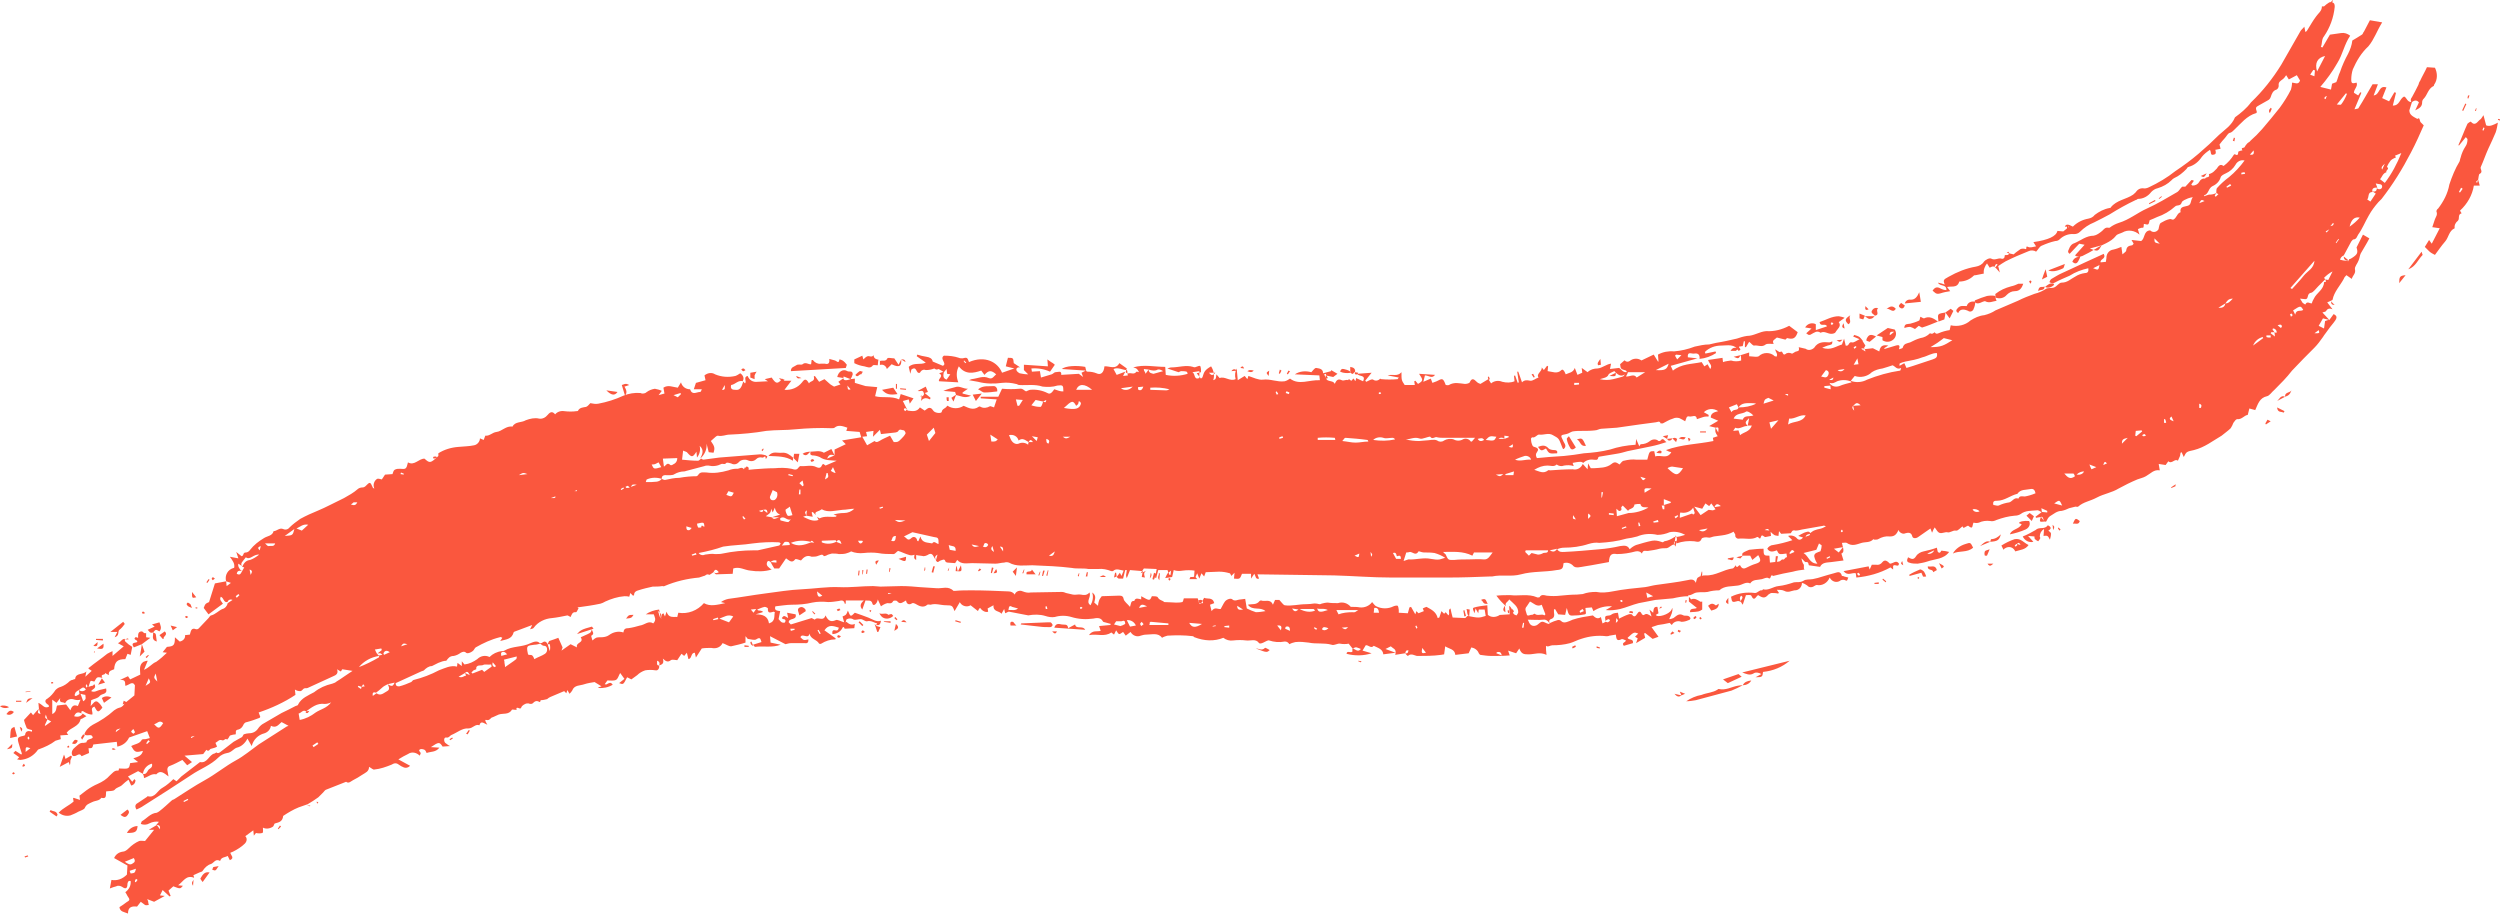 <?xml version="1.0" encoding="UTF-8" standalone="no"?><svg xmlns="http://www.w3.org/2000/svg" xmlns:xlink="http://www.w3.org/1999/xlink" fill="#000000" height="171.3" preserveAspectRatio="xMidYMid meet" version="1" viewBox="5.0 11.0 468.8 171.3" width="468.8" zoomAndPan="magnify"><g id="change1_1"><path d="M268.5,133.5l-1.9,0.3c0.1-0.1,0.1-0.3,0.1-0.4c0.1-0.7-0.5-0.8-0.9-1.2l-1,0.5l1.9,0.7l-2.3,0.3 c-0.1-1-1-1.2-1.8-1.6c-0.5,0.6-1-0.2-1.5-0.1l-0.6,1l1.7,0.5c-1.5,0.5-3.2,0.5-4.7,0.1c0.1-0.7,0.7-0.1,1.1-0.4c0-0.1,0-0.3,0-0.5 c0.5-0.2,0.9,0.8,1.6,0c-0.6-0.2-1-0.6-1.5,0l-0.8-1c-0.5,0.1-1.1,0.1-1.6,0c-0.5-0.1-1.1,0.4-1.6,0.2c-1.4-0.4-2.9-0.1-4.3-0.4 c-0.8-0.1-1.6-0.2-2.5-0.1c-0.4,0.1-0.8,0.2-1.1,0.4c-0.2-0.2-0.3-0.5-0.9-0.5c-1,0.2-2,0.1-2.9-0.2c-0.2-0.1-0.7,0.2-1.1,0.4 s-0.7,0.2-0.8,0.1c-0.6-0.9-1.6-0.4-2.4-0.5c-0.8-0.1-1.6-0.1-2.5,0c-0.6,0.1-1.3-0.1-1.8-0.5c-1.7,0.7-3.6,0.6-5.4-0.1 c-0.1,0-0.2-0.2-0.3-0.2c-1.6-0.2-3.2-0.2-4.8-0.1c-0.3,0.1-0.7,0.2-1,0.4c-0.7-1-1.9-0.6-2.9-0.6c-0.4,0-0.8,0.1-1.1,0.2 c-0.7,0.3-1.5,0-1.9-0.7l-0.9,0.7l-0.5-0.7c-0.2,0.1-0.5,0.4-0.7,0.4s-0.4-0.4-0.6-0.7l-0.4,0.8l-0.5-0.4c-1.3,0.9-2.6,0.2-4.2,0.5 c0.7-1,1.5-0.6,2.2-0.8l-0.3-0.9l2.1-0.2l0.1-0.2l-1.1-0.3c-0.1,0-0.4-0.1-0.4-0.2c-0.4-0.8-1.3-0.6-1.8-0.5 c-1.4,0.2-2.8,0.1-4.1-0.3c-1-0.3-2.1-0.3-3.1,0c-0.6,0.1-1.2,0-1.8-0.2c-1-0.3-2.1-0.3-3.2-0.1c-0.1,0-0.3-0.1-0.5-0.1 c-1-0.2-2.1-0.4-3.1-0.6c-0.2,0-0.4,0.2-0.7,0.3l-0.2-0.8l-0.5,0.9c-0.4-0.6-1.6-0.3-1.5-1.6l-1.1,0.6l0.1,0.6 c-0.4,0.2-1.1-0.1-1.5-0.7c-0.1,0.1-0.2,0.1-0.2,0.2c-0.1,0.1-0.2,0.3-0.2,0.4l-1.4-1.1c-0.6,0.4-1.5,0.2-1.9-0.4 c0,0-0.1-0.1-0.1-0.2l-1,1.7c-0.4-1-0.4-1.1-1.6-1.1c-1,0-1.9-0.4-2.9-0.1c-0.2,0-0.5-0.1-0.6,0c-0.8,0.7-1.6,0.2-2.3-0.2 c-0.3-0.1-0.4-0.2-0.7,0s-0.9,0.2-1-0.6c-0.6,0.3-1.1,0.9-1.7,0.1c-0.1-0.1-0.6-0.1-0.7,0c-0.3,0.6-0.7,0.4-1.1,0.4 c-0.4,0.1-0.8,0.3-1.2,0.6l-0.6-1.3c0,0.2-0.1,0.4-0.2,0.6c-0.3,0.5-0.7,0.6-0.8,0.2c-0.2-0.8-0.8-0.5-1.3-0.6l-0.6,1.7 c-0.5-0.6-0.4-1.1,0.3-1.7h-3.4v0.6c-0.1,0-0.2,0-0.2,0c-0.1-0.6-0.5-0.7-1.1-0.5c-0.7,0.1-1.3,0.2-2,0.2c-1-0.1-2-0.1-3,0.1 c-1.2,0.3-2.5,0.4-3.8,0.4c-1,0-2.1,0.2-3.1,0.3c-0.3,0.9,0.5,0.8,0.9,0.9l-0.3,1.5c0.2,0.2,0.4,0.5,0.6,0.6s0.6,0.1,0.6,0 c0.2-0.3,0.1-0.6-0.3-0.6c-0.1,0-0.2-0.1-0.3-0.2c0.4-0.5,0.4-0.5,1.2,0l-0.2-1l1.6,0.3c0.3,1.2-1.3,0.6-1.3,1.5l0.4,0.4l3.9-1.2 c0.2,0.1,0.4,0.2,0.6,0.3c0.5-0.7,1.6,0.5,2-0.8c0.5,1,1,1.3,1.9,0.9c0.3-0.2,0.9,0.2,1.6,0.4l-0.3-1.1c0.7-0.3,0.7-0.3,1-1.1 c0.5,1.2,0.5,1.2,1.3,0.4c0.9,0.3,1.7,0.6,2.5,0.9s1.5,0.9,2.4,0.6c-0.1,0.8-0.4,0.9-0.9,0.8l0,0l0.2-0.3c-0.6-0.1-1.1-0.6-1.9-0.4 c-0.3,0.1-0.8-0.4-1.2-0.4s-1,0.2-1.3,0.1c-0.4-0.3-1-0.3-1.4,0l-0.3,1.3l0,0c-0.1,0.1-0.4,0.1-0.4,0.2c-0.3,0.7-1.1,1.2-1.9,1.2 c-0.1-0.6,0.1-0.8,0.5-0.7s0.6,0,0.7-0.5c-1-0.3-1.9-0.7-2.7,0.5l2.1,1.5c0,0.1,0,0.2-0.1,0.2c-0.9,0-1.8,0.3-2.6,0.8 c-0.1,0.1-0.3,0-0.4,0c-0.4-0.8-1.6-0.8-1.8-1.9c-0.2,1.2-1.4-0.2-1.7,0.7c0.6,0.6,0.6,0.6,1.5,0.4c0,0.5-0.1,0.8-0.7,0.7 c-0.8,0-1.6,0-2.5,0c-0.4,0-0.7,0.1-1.1,0.2l-2.9-1.5l0.1,1.2l1.9,0.4c-1.6,0.6-3.2,0.2-4.8,0.4c-0.1,0-0.2-0.2-0.4-0.4l1.6-0.5 c-0.2-0.4-0.1-1.1-1-0.5c-0.3,0.2-0.9,0-1.6-0.1c0,0-0.1-0.2-0.4-0.5v1.2c-0.9,0.3-1.8,0.5-2.7,0.7c-0.5,0-1-0.4-1.6-0.6 c-0.4,0.8-1.2,1.1-2.1,0.9c-0.6,0-1.2,0-1.8,0.1l-1.1,1.7l-0.2-0.9c-0.8,0-0.5,1.1-1.2,1.2l-0.3-1.2l-0.5,0.6l-0.5-0.4l-0.8,1.2 c-0.3,0-0.9-0.2-1.2,0c-0.5,0.4-0.9,0.3-1.5-0.3c0.3,1-0.2,1.1-0.7,1.3c0.2-0.5,0-0.8-0.4-0.9c0.1,0.3-0.2,0.9,0.4,0.9 c0.1,0.4-0.1,0.8-0.4,0.9c-0.1,0-0.2,0-0.3,0c-0.6-0.1-1.3-0.1-1.9,0c-0.6,0.2-1.1,0.5-1.5,0.9c-0.3,0.2-0.7,0.5-1.1,0.8l-0.8-0.4 c-0.7,1.4-0.7,1.4-1.5,1.1l1-0.8l-0.8-1.1c-0.3,0.5-0.4,1.1-0.8,1.3s-1,0.1-1.6,0.1l-0.5,0.7c0.1,0,0.3,0.1,0.4,0 c0.4-0.2,0.7-0.5,1.1,0.1c-0.8,0.5-1.8,0.7-2.7,0.6c0-0.1,0-0.1,0-0.1l0.6-0.2l-1.3-0.8c-0.6,0.1-1.3,0.2-1.9,0.4 c-0.8,0.3-1.9,0.1-2.3,1.2c-0.1,0.2-0.3,0.4-0.5,0.6l-0.4-0.7l-0.2,0.6l-0.4-0.4l-2.6,1.1c-0.2,0.1-0.4,0.2-0.6,0.4 c-0.4,0.1-0.8,0.2-1.2,0.2c0,0.1-0.1,0.2-0.1,0.3c-0.1,0-0.2,0.1-0.2,0c-0.3-0.2-0.7-0.2-1,0.1c-0.2,0.3-0.6,0.4-1,0.2 c-0.2,0-0.4,0-0.6,0.1c-0.2,0.1-0.4,0.2-0.6,0.4c-0.2,0.2-0.1,0.6-0.6,0.4c-0.2-0.1-0.6-0.2-0.4,0.3c-0.1,0-0.2,0-0.3,0 c-0.2,0-0.6-0.1-0.6,0c-0.6,1-1.7,0.6-2.5,0.9c0,0-1.1,0.5-1.1,0.5c-0.4,0-0.5,0.7-1.2,0.5c-0.4-0.1-0.1,0.4,0.2,0.9 c-0.6-0.2-1.2-0.9-1.5,0.1c-0.8-0.3-1.2,0.6-2.1,0.6c-1.1-0.1-2.1,0.8-3.1,1.2c-0.3,0.1-0.5,0.6-1,0.5s-0.5,0.7-0.2,1 c0.3,0.2,0.6,0.5,0.9,0.6L88,151c-0.6-0.9-0.7-0.9-2.2,0.1l1.6,0.1c-0.7,0.9-1.6,0.7-2.4,1c-0.1-0.2-0.2-0.5-0.4-0.6 s-0.6-0.2-0.8-0.1c-0.4,0.2-0.1,0.4,0.1,0.7c0,0.1-0.1,0.3-0.2,0.5c-0.6-0.6-1.5-0.8-2.2-0.3c-0.6,0.3-1.2,0.6-1.8,1l2.2,1.2 c-0.4,0.4-0.9,0.5-1.4,0.2c-0.3-0.1-0.5-0.3-0.7-0.4c-0.5-0.4-0.9-0.3-1.4,0c-1,0.4-2.1,0.8-3.2,0.9c-0.2,0.1-0.6-0.3-1-0.5 c0,0.9-0.7,1.1-1.3,1.5c-0.6,0.4-1.1,0.7-1.7,1c-0.4,0.2-0.8,0.7-1.3,0.3c-1.3,0.5-2.5,1-3.8,1.5c-0.2,0.1-0.3,0.3-0.5,0.5 c-0.3,0.3-0.6,0.6-0.9,0.9c-0.7,0.5-1.3,0.9-2,1.3l0,0c-0.6,0.2-1.1,0.4-1.7,0.6c-1,0.4-2,1-2.9,1.6c-0.1,1-0.7,1.2-1.5,1.4 c-0.2,0-0.2,0.4-0.4,0.6c-0.6,0.4-1.3,0.5-1.9,0.2c0,0.4,0.1,0.9-0.1,1c-0.4,0.1-0.8,0.1-1.2,0l-0.4,0.5l-0.1-1l-1.5,1.1 c0.4,0.4,0.3,1-0.1,1.4c-0.6,0.6-1.4,1.1-2.2,1.5l-0.5,0.2c0,0.4,0.9,1-0.1,1.4l-0.4-0.8c-0.5,0.3-1.2,0.2-1.4,0.9 c0,0-0.1,0.1-0.1,0c-0.8-0.4-1.1,0.4-1.6,0.6c-0.7,0.2-1.2,0.7-1.6,1.3c-0.1,0.2-0.4,0.2-0.6,0.3c-0.4,0.2-0.7,0.3-1.1,0.5 c-0.1,0,0.1,0.3,0.1,0.5l0,0c-1.5-0.6-2,0.7-3,1.4l0.9,0.1c-0.5,0.6-0.5,0.6-1.8,0.1l-0.9,0.8l0.4,1l-0.2,0.1l-1.3-1.2l-0.5,1 l0.9,0.1l-2,1.1l-1.3-0.5c0.1,0.2,0.2,0.4,0.2,0.6c0,0.2,0.1,0.4,0.1,0.5c-0.2,0-0.5,0.1-0.7,0c-0.3-0.2-0.5-0.4-0.8-0.6l-0.7,0.9 c-0.9-0.1-1.7,0-1.7,1.3c-0.7-0.3-1.5-0.3-1.6-1.2c0.5-0.3,0.9-0.6,1.3-0.9c0.7-0.4,0.7-0.5,0.2-1.2c-0.1-0.2-0.2-0.4-0.4-0.7 c0.7-0.5,1.1-1.3,1-2.1c-0.4-0.1-0.5,0.1-0.6,0.5c0,0.9-0.3,1.1-1,0.6c-0.3-0.2-0.8-0.3-1.1-0.1c-0.4,0.1-0.7,0.2-1.2,0.4l0.3-1.6 c1.1,0.2,2.1-0.2,2.9-1l0.1-1.7l-2.5-1.4c0.3-0.7,0.9-1.1,1.6-1.2c0.4,0,0.8-0.3,1.1-0.6c0.6-0.6,1.3-1.1,2-1.4c0.3-0.1,0.7,0,1.1,0 l1.7-2.1h-1l1.5-0.9l0.6,0.8c0.1-0.8-0.3-0.8-0.7-0.8l0.5-0.6c-0.6-0.1-1.2,0-1.8,0.3c-0.5,0.3-1.1,0.3-1.6,0.1 c0.1-0.2,0.1-0.4,0.2-0.5c0.9-0.5,1.6-1.5,2.8-1.6c0.2-0.1,0.4-0.2,0.5-0.3c0.8-0.6,1.5-1.3,2.3-2c0.1-0.1,0.3-0.2,0.4-0.2 c1.9-1.2,3.8-2.5,5.8-3.6s3.8-2.6,5.8-3.7c1.5-0.8,2.9-2,4.3-3c1.7-1.1,3.3-2.1,5-3.2c0.1-0.1,0.3-0.2,0.6-0.3l-1.3-0.7 c-0.6,0.5-1,1.2-2,0.7c-0.1,0.7-0.6,1.2-1.2,1.4c-1.2,0.3-2.1,1.2-2.4,2.4l-0.8-1.4c-0.4,0.8-1.1,1.5-2,1.7c-0.6,0.2-1,0.9-1.8,1 c-0.6,0.1-1.2,0.4-1.6,0.8c-1.5,1.5-3.5,2.2-5.1,3.3c-3,2-6,3.9-9,5.8c-0.4,0.3-0.9,0.5-1.3,0.7c-0.4-0.6-0.2-1,0.2-1.2 c0.6-0.4,1.2-0.8,1.8-1.2c0,0,0-0.1,0.1-0.1c1.4,0.4,1.8-1.1,2.8-1.6c0.7-0.4,1.4-1,2-1.6l0.6,0.4c0.3-0.3,0.6-0.6,0.9-0.9 c1.2-0.9,2.3-1.8,3.5-2.7c1.4,0.3,1.7-1.4,2.7-1.6c0.1,0,0.3-0.2,0.4-0.2c0.2,0.2,0.4,0.1,0.6,0c0.9-0.7,1.7-1.3,2.6-2 c0.2-0.1,0.5-0.3,0.7-0.4c0.3-0.2,0.6-0.3,0.9-0.5c0.1-0.1,0.2-0.4,0.3-0.5c0.3-0.1,0.7-0.2,1-0.2c0.7,0,1.3-0.3,1.7-0.9 c0.2-0.3,0.5-0.6,0.8-0.8c1.2-0.7,2.4-1.4,3.6-2.1c0.8-0.4,1.7-0.8,2.6-1.3c0.2-0.1,0.5-0.1,0.5-0.3c0.6-1.2,1.9-1.7,3-2.3 c1-0.8,2.1-1.3,3.4-1.6c0.3-0.1,0.6-0.2,0.8-0.4c1-0.6,1.9-1.3,3-2c-0.7-0.1-1.3-0.2-1.9-0.3c-0.1,0-0.2,0.4-0.3,0.4 s-0.3-0.2-0.7-0.4c0.3,0.8-0.2,1.1-0.7,1.3c-1.6,0.7-3.2,1.5-4.8,2.2c-0.2,0.1-0.5,0-0.7,0.1s-0.4,0.5-0.7,0.5c-0.4,0-0.7-0.1-1-0.3 l0.1,1c-2.1,1.4-4.5,2.5-6.9,3.3l0.3,0.8c0,0.1-0.1,0.1-0.1,0.2c-0.8,0.3-1.6,0.6-2.4,0.8c-0.3,0-0.6,0.3-0.7,0.6 c-0.2,0.4-0.5,0.7-0.9,0.8c-0.7,0.1-0.4,0.5-0.5,0.9c-0.3,0-0.7,0.1-1,0.2c-0.1,0-0.2,0.2-0.3,0.4s-0.2,0.2-0.3,0.4 c-0.4-0.4-0.5,0.3-1,0.1s-0.8,0.3-1.2,0.5l0.3,0.7c-0.3,0.2-0.7,0.3-1.1,0.4c-0.3,0-0.4,0.7-0.9,0.2l-0.6,0.8l-3.5,0.3l1.4,1.2 l-0.9,0.6l-0.9-1c-0.8,0.4-1.5,0.8-2.3,1.1c-0.4,0.1-0.6,0.5-0.5,0.9c0,0,0,0,0,0l0.2,1.1c-0.8-0.6-1.5-1.3-2.3-0.4 c-0.9-0.2-1.5,0.5-2.3,0.7c0-0.3-0.1-0.6-0.2-0.8c0.6,0.2,0.8-0.4,1-0.7s0.9-0.4,0.7-1.2c-0.9,0.2-1.6,1-1.7,1.9l-0.9-0.5l-1.9,1 l0.8,1l0.4-0.5c0.1,0.1,0.2,0.2,0.2,0.2c0,0.5-0.3,0.9-0.8,1l-0.5-1.1c-0.4,0.3-0.8,0.6-1.2,1c-0.4,0.4-1,0.4-1.4,0.9 c-0.3,0.3-1,0.2-1.6,0.3c-0.1,0.6,0.2,1.5-0.9,1.2c-0.4,0.6-1.1,0.5-1.7,0.8s-1.1,0.4-1.4,1.1c-0.1,0.3-0.8,0.5-1.2,0.7 c-0.5,0.3-1,0.5-1.5,0.7c-0.4,0.1-0.8,0.1-1.2,0c-0.4-0.1-0.7-0.3-1-0.5c0.8-0.9,1.9-1.3,2.8-2.1l-0.1-0.6c0.1-0.1,0.1-0.1,0.1-0.1 l1.2,0.4l-0.1-0.8c0.5-0.4,0.9-0.7,1.3-1c0.7-0.5,1.4-0.9,2.1-1.2c0.9-0.4,1.7-0.9,2.3-1.6c0.5-0.4,0.8-1,1.6-0.9 c0.1-0.1,0.1-0.3,0.1-0.4c1.9,0.1,1.9,0.1,2.1-1l1.5-0.2l-0.9-0.7c0.9-0.3,1.6-0.5,1.8-1.4c-0.5,0.1-1,0.3-1.4,0.1s-0.5-0.6-0.8-1 c0.7-0.4,1.6-0.4,2-1.2c0.1-0.1,0.5-0.1,0.7-0.1l0.8-0.2l-0.5-1.3l-3.4,1.2c-0.4,0.9-1.2,1.5-2.2,1.7l-0.1-0.9l-4.4,0.5 c-0.2,0.7-0.2,0.7-0.9,0.7l0.1,0.9l-1.4,0.6c-0.5-0.9-1,0.3-1.7-0.1c-0.3-0.5-0.1-1.1,0.4-1.5c0.5-0.4,0.9-1,1.7-0.9 c0.1,0,0.4-0.1,0.5-0.1c0.1-0.7,0.9-0.5,1.2-0.9c-0.2-0.9-1-0.1-1.6-0.6c0.3-0.8,0.9-1.4,1.6-1.8c1.4-0.7,2.8-1.6,4-2.7 c0.3-0.2,0.6-0.4,1-0.5c0.5-0.1,0.9-0.5,1-1l0,0c0.1,0,0.2,0.1,0.2,0l1.6-1.3l0.1-1.9c-0.5-0.9-1.1,0-1.8,0.1 c-0.1-0.5,0.2-1.2-1-1.1l1.5-0.7l0.4,0.6l1.9-0.9c0-0.8-0.3-1.8,0.6-2.4c0.3-0.1,0.5-0.2,0.8-0.2l-0.7,1.7c1-0.4,1.5-1.2,2.3-1.5 c0.7-0.5,1.4-1.1,2-1.7l-0.8-0.1l0.8-1c1.3-0.1,1.5-0.3,1.5-1.8l0.9,0.8c0.6-0.1,1.1-0.6,1-1.2c0,0,0,0,0,0l0.9-0.1 c0.2-0.6,0.2-1.4,1.2-1c0.2,0,0.3,0,0.5-0.2c0.6-0.6,1.2-1.3,1.8-1.9c0.2-0.2,0.3-0.5,0.5-0.5c0.8-0.2,1.4-0.9,2.1-1.2 c0.5-0.1,0.9-0.6,1-1.1l0.9-0.6c-0.4-0.2-0.8,0-0.9,0.3c0,0,0,0.1-0.1,0.1c-0.7,0.1-0.6-0.8-1.2-1c-0.3,0.6,0.1,0.8,0.4,1.3l-2.7,2 l-0.9-1.2c0.3-0.8,0.3-0.8,1-1.1l1.1-3.5l2.1-0.4l0.1,0.9l0.8-0.6l-0.9-0.3c-0.3-1.1,0.3-2.2,1.4-2.5c0,0,0,0,0.1,0 c0.2-0.8-0.3-1.4-0.8-2.1l1.6,0.3l-0.4-1.2l1,0.8c0.1,0,0.2-0.1,0.2-0.1c0.2-0.2,0.1-0.6,0.6-0.6c0.3,0,0.6-0.2,0.8-0.5 c0.7-0.9,1.6-1.6,2.6-2.2c0.6-0.4,1.6-0.4,1.8-1.3c0.6,0,1.1-0.7,1.8-0.4c0.4,0.2,0.9,0.1,1.2-0.3c0.6-0.6,1.3-1.1,2-1.6 c1.1-0.6,2.2-1.1,3.2-1.5c1.7-0.7,3.3-1.6,5-2.4c0.9-0.5,1.8-1,2.6-1.7c0.2-0.2,0.6-0.3,0.9-0.3c0.2,0,0.4-0.1,0.5-0.2 c0.9-0.9,0.9-0.9,1.4,0.2c0,0.1,0.2,0.2,0.3,0.2c-0.3-0.6-0.1-1.4,0.5-1.8c0.2-0.1,0.5,0,0.9,0.1l0.6-0.9l1.4-0.1 c0.1-0.3,0.2-0.7,0.4-0.8c0.3-0.2,0.7-0.2,1-0.2c1.1,0.1,1.2,0.1,1.5-1.2c1.2,0.7,2-0.7,3.1-0.7c1,0.9,1.1,0.9,2.6-0.5L87.2,96 c1.1-0.7,2.4-1.1,3.8-1.2c1-0.1,2-0.1,2.9-0.3c0.6-0.1,1.1-0.7,1.1-1.3l0.7,0.3c0.1-0.3,0.2-0.5,0.3-0.8c0.8,0.1,1.3-0.6,2.1-0.7 c1-0.1,1.8-1.2,3-1c0.5-1,1.7-0.7,2.5-1.2c0.8-0.3,1.7-0.5,2.5-0.3c0.6,0.1,1.2-0.2,1.6-0.7c0.5-0.6,0.9-0.7,1.4-0.1 c0.4-0.5,1.1-0.7,1.7-0.6c0.8,0.1,1.6,0.1,2.3,0c0.1,0,0.3,0,0.3-0.1c0.3-0.6,1-0.6,1.5-0.7c0.3-0.1,0.5-0.4,0.8-0.7 c0.5,0.1,1,0.2,1.5,0.1c1.6-0.3,3.2-0.8,4.7-1.5l0,0c1-0.4,2.1-0.6,3.2-0.5c0.4,0.2,0.9,0.1,1.2-0.2c0.4-0.3,0.9-0.5,1.5-0.6 c0.5,0.1,0.9,0.2,1.3,0.4l-0.6,0.8l1.1-0.3l-0.2-1.1c0.9-0.6,1.8-0.1,2.7,0l0.6-1c0.2,0.8,0.9,1.3,1.7,1.3c0.4,1.2,1.2,0.5,1.9,0.5 c0.1,0,0.2-0.2,0.3-0.5l-1.5,0l0.4-1.2l1.8-0.5l-0.2-0.9c0.6-0.5,1.4-0.6,2-0.2c1.2,0.5,2.5,0.6,3.8,0.3c0.3-0.1,0.6-0.3,0.9-0.5 c0.5,0.3,0.8,0.9,0.5,1.4c0,0,0,0,0,0c0,0.1,0.2,0.3,0.4,0.5c0.4-0.4-0.4-1.2,0.5-1.4l0,0c0.3,0.8,1,1.2,1.8,1.1 c0.7,0,1.3-0.1,2-0.1l-0.6-0.4l1.3-0.3c0.8,1.2,1.1,1.3,2,0.2l0,0c0.1,0.1,0.3,0.3,0.4,0.4c0.4,0,0.9,0,1.3,0l-1.3,1.7 c1.3,0.1,2.5-0.4,3.3-1.4c0.5-0.7,0.8-0.7,1.3,0.2c0.2-0.5,1.2-0.3,0.9-1.3l0.2-0.1l0.8,1.1l1-0.5c0.3,0.3,0.6,0.5,0.9,0.8 s0.6,0.4,0.9,0.6l1.2-0.4l-0.4-0.5l1-0.7l-1.2-0.2c0.2-1,1.1-1.6,1.9-1.1c0.3,0.2,1-0.2,1,0.6l0,0c-0.1,0.3-0.2,0.6-0.4,0.9 l-1.3-0.5c-0.1,0.3-0.1,0.7,0.4,0.7c0.3,0,0.6-0.1,0.9-0.2l0.8-0.1v0.8c0.7,0.2,1.3,0.4,2,0.6c0.7,0.1,1.5,0.1,2.2,0.2l-0.4,1.7 c1.4,0.4,3-0.1,4.5,0.6l0.3-1l2.4,0.8l-0.7,1l-0.2-0.8l-1.1,0.3l0.9,1.8c0.9,0.1,1.7,0.3,2.3-0.6l0.9,0.6l0.4-0.3 c0.5-0.4,0.9-0.2,1.2,0.3s1.6,0.6,1.6,0.2c0.1-0.6,0.8-0.6,1-1.1c0,0,0.1,0,0.1,0c0.9,0.6,2.1,0.6,3,0c0.9,0.4,1.8,0.9,2.8,0.2 c0.1-0.1,0.2-0.1,0.4,0c0.5,0.3,1.2,0.2,1.7-0.1c0.1-0.1,0.4,0.1,0.8,0.2l0.5-1.5l-3-0.2v-0.3h3.3l0.7-1.5c1.1,0.1,2.2,0.1,3.3,0 c0.6-0.1,0.9,0.4,1.2,0.5c0.3-0.1,0.6-0.3,0.8-0.3c1.1-0.1,2.2,0.1,3.2,0.6c0.5,0.3,0.8,0,1.3-0.7c0.3,0.1,0.6,0.2,0.9,0.3 c0.3,0.1,0.5,0.1,0.8,0.1c0-1.2-0.1-1.2-1.1-1.1c-0.9,0.3-1.9,0.3-2.8,0.2c-1.5-0.5-3-0.2-4.4-0.3c-0.2,0-0.4-0.2-0.6-0.2 c-0.8-0.2-1.7-0.3-2.6-0.2c-1.5,0.2-3,0.2-4.5-0.2c-0.6-0.1-1.2-0.2-1.7-0.3c0.2-0.1,0.3-0.1,0.5-0.2c1.1-0.1,2.1-0.7,3.2-0.2 c0.7,0.3,1-0.4,1.4-0.7c-0.9-0.8-1.4-0.8-2.2,0.1l-0.6-0.8c-1.5,0.5-3,0.8-4.2-0.8c-0.5,0.9-0.5,2-0.1,3l-3.6-0.2 c-0.3-0.5,1-0.9,0-1.5l0.9-0.3c-0.1,0.6-0.3,1.2,0.5,1.5l0.7-1l-0.6-0.1l-0.1-0.9l-0.5,0.6c-0.3-0.2-0.6-0.4-1-0.6 c-0.1,0-0.2,0.1-0.3,0.1c-0.2,0-0.4-0.1-0.5-0.2c-0.5,0.2-1,0.3-1.6,0.3c-0.5-0.2-0.9,0.1-1.1,0.5c0,0,0,0,0,0 c-0.8,0.3-0.5-1.4-1.6-0.6l-0.2,0.8l-0.3-1.3c1-0.9,2.2-0.3,3.2-0.8l-1.7-1.2l0.1-0.3c0.6,0.2,1.1,0.3,1.7,0.4 c0.6,0.1,1.1,0.3,1.2,0.9l1.9,0.8c0.9-0.4-0.7-1.3,0.2-1.9c1,0,1.9,0.1,2.8,0.4c0.2,0.1,0.4,0.1,0.7,0.1c0.8-0.2,0.9-0.2,1.2,0.7 c3-1.3,5.4,0,6.2,2l2.3-0.8l-1.6-0.4l0.4-1.6c1,0,1,0,1.1,1l1.2,0.8c-0.5-0.1-0.8,0.2-0.7,0.5c0,0.2,0.4,0.5,0.6,0.6 c0.5,0.1,1,0.2,1.6,0.2l-0.8-0.8v-1l4.5,0.3l-0.1-1.3c0.3,0.2,0.5,0.4,0.7,0.5s0.5,0.3,0.7,0.5l-0.9,1.3c-1.1-0.5-2.3-0.7-3.5-0.6 l0.1,0.6l1.5-0.1l0.2,1.2c0.7-0.2,1.3-0.4,2-0.6c0.3-0.1,0.5-0.4,0.7-0.4c0.5,0,1.2-0.4,1.1,0.5l3.3-0.2l0.8,0.6l-0.3-0.8l0.8-0.4 l-4.5-0.3c0.7-0.6,2.8-0.7,4.4-0.4l0.2,0.8c0.1,0.1,0.2,0.1,0.3,0.1c0.6,0,1.1,0.1,1.6,0.3c0.8,0.4,1.4-0.1,1.5-1.3 c0.9-0.1,2.1,0.7,2.8-0.6l1.4,1c-0.1,0.2-0.2,0.5-0.2,0.7c0,0.1,0.4,0.3,0.6,0.2c0.4-0.1,1,0.3,1.4-0.3c0,0,0.3,0,0.5,0.1 c-0.4-0.7-0.4-0.7-1.1-0.9c2-0.6,3.9-0.1,6-0.1l0.1,1.5c1.4,0.3,2.8,0.2,4.1-0.2c0-0.1-0.1-0.4-0.2-0.4c-0.3-0.1-0.7-0.1-1-0.1 c-0.2,0-0.4,0.2-0.5,0.2c-0.6-0.2-1.2-0.4-2.1-0.7c0.3-0.1,0.5-0.2,0.8-0.2c1.3,0,2.7-0.5,4-0.1c0.2,0.1,0.4,0.1,0.6,0 c0.8-0.3,0.8-0.3,0.9,0.4c0,0.2,0,0.4,0,0.6l-0.4,0.1l-0.4,0.1l0.8,1c0.2-0.2,0.3-0.2,0.3-0.3c0.3-1,0.4-1.3,1.6-2 c0.5,0.8,0.7,1.7,0.4,2.6c0.5-0.2,0.5-0.2,0.6-1.1l0.6,0.7c1-0.4,1.9,0.7,3,0.2c-0.2-0.7-0.1-1.4,0.2-2l0,0l0.2,2.2l1.3-0.8l0.5,0.6 l0.2-0.6c0.9,0.3,1.9,0.8,2.7,0.7c1.4-0.2,2.7,0.5,4.1,0.3c0.4-0.1,0.7-0.3,1-0.5c1.7,1.3,3.6,0.2,5.6,0.3l-0.1-0.9l-4.6-0.2 c0.9-0.6,2-0.7,3.1-0.4c0.3-0.3,0.6-0.8,0.9-0.8c0.5,0.1,1.3,0.1,1.3,1l1.5-0.4v-0.2l1.2,0.7l0,0l-0.8,0.6l-1.4-0.3 c-0.1,1.5,1.3,0.7,1.7,1.6c0.3-0.8,0.7-1,1.3-0.7c0.4,0.2,0.8-0.2,1.2,0c0.2-0.6,0.5,0.5,0.8-0.1s0.4,0.4,0.6,0.2l0.1-0.5l1.3,0.6 c0.6-1.3-0.8-0.8-1.1-1.4l2.7-0.2l-1.2,1.5l0.2,0.2c0.5-0.2,1-0.6,1.3-0.4c0.4,0.3,1,0.2,1.3-0.2c0,0,0.1,0.1,0.2,0.1 c1,0.1,2.1,0.1,3.1,0c0,0,0-0.1,0.2-0.3l-2.1-0.4c0.9-0.3,1.8,0.3,2.6-0.6c0,1.5,0,1.5,0.6,2.4h1.9l-0.1-0.7l0.2-0.1l0.5,0.6 c1-0.6,1-0.7,0.2-1.9l3,0.2c-0.6,0.8-1.2,0.1-1.9,0.1l-0.3,1.2l1.4-0.6l0.3,0.8c0.3-0.1,0.5-0.2,0.8-0.3c1.1-0.6,1.2-0.6,1.7,0.7 c0.2,0,0.4,0.1,0.6,0c1-0.6,2-0.3,3-0.2c0.3,0,0.8-0.1,0.9-0.3c0.4-0.9,0.8-0.6,1.3-0.1c0.2,0.2,0.4,0.3,0.7,0.4l1.5-0.9l0.5,0.8 c0.6-0.5,1.4-0.6,2.1-0.3c0.8,0.2,1.6,0.2,2.3-0.1l-0.1-1l0.2-0.1l0.5,1.4l0.2-0.1l-0.3-2h0.2l0.7,2c0.5-0.5,1-0.4,1.5-0.3 s1-0.4,1.6-0.6c-0.5-0.7,0.7-1.1,0.6-1.9l0.4,0.5l0.6-0.8l0.2,0.1l-0.1,0.9c0.9,0.1,1.8,0.6,2.6-0.2c0.2-0.2,0.5,0,0.8,0.8 c0.6-0.3,1.4-0.3,1.7-1.2l0.5,1.3l0.9-0.4l-0.1-0.9l1.1,0.8c0.5-0.5,1.2-0.7,1.9-0.7c0.9-0.1,1.6-0.8,2.5-0.9l-0.2,1l1.7-0.2 c0.4,0.2,0.8,1.1,1.7,0.7c-0.1,0.3-0.2,0.6-0.4,0.9c0.7,0.1,1.5-0.6,2,0.2l1.6-1h-3.4c-0.1-0.1-0.1-0.2-0.2-0.3 c-1-0.3-1-0.3-1.1-1.2l0.8-0.7c0,0,0.1,0,0.1,0c0.2,0.3,0.6,0.3,0.9,0.1c0.6-0.5,1.5-0.6,2.2-0.1l2.3-1.1l0.8,1.3h0.1 c0-0.4-0.1-0.8-0.1-1.3c0.9-0.5,2-0.7,3-0.6c1.3-0.1,2.6-0.4,3.9-0.9c0.9-0.2,1.8-0.4,2.7-0.4c0.5-0.1,0.9-0.2,1.3-0.3 c1.3-0.2,2.6-0.5,3.9-0.8c0.6-0.2,1.2-0.4,1.9-0.5c1.3,0,2.3-0.8,3.6-0.9c1.5,0.1,3-0.3,4.3-1l1.6,1.2c-0.4,1.2-0.9,1.4-2,1.1 c0,0-0.2,0.2-0.3,0.3l-1.6-0.4c-0.4,0.4-1,0.5-0.6,1.2c-0.5,0-1.2-0.1-1.5,0.1c-0.7,0.6-1.5,0.1-2.1,0.2c-0.3,0.1-0.6-0.4-1-0.7 l-0.6,1h-0.2V75h-0.2l-0.2,0.9l-0.7,0.1c-0.1,0.3,0.7,0.5-0.1,0.8c-0.7-1.4-2.1-1-3.2-1c-1.2,0-2.3,0.4-3.1,1.2l0.1,0.3l1.9-0.4 l0.1,0.3c-0.9,0.6-2,1-3.1,1.1c0.1-0.9-0.4-1.1-1-1c-0.5,0.1-1.3-0.5-1.2,0.7l1.8,0.2l-5,1.4l0.4,0.9c1.6-1.3,3.5-1.2,5.4-1.6 l0.5,0.8l0.6-0.4l0.5,0.9c0.5-0.7-0.2-1-0.4-1.7l2.7-0.4l0.1,0.8c0.5-0.2,1-0.2,1.5-0.3c0.6,0.2,1.3,0.2,1.9,0c0-0.3,0-0.7-0.1-1 l1.6-0.5v0.7c0.4,0,0.8,0.1,1.2,0.1c0.2,0,0.4,0,0.6-0.1c0.8-0.8,2.2-0.8,3,0c0.1,0,0.1,0,0.3,0.1c0.4-0.5-0.2-0.9-0.2-1.4 c0.3,0.2,0.8,0.6,0.9,0.5c0.6-0.4,0.4,0.8,1,0.4c0.3-0.3,0.8-0.3,1.2-0.1c0.1,0.1,0.6-0.4,0.9-0.4c0.5-0.1,0.5-0.3,0.4-0.8 c0.5,0.1,0.9,0.2,1.3,0.3c0.5,0.4,1.2,0.2,1.6-0.2c0.7-1.1,1.7-1.1,2.8-1c0.2,0,0.4-0.1,0.6-0.2l0,0c0,0.4,0,0.6-0.5,0.7 c-0.5,0.1-0.9,0.3-1.4,0.5c1.6,0.6,2.6-0.3,3.7-0.6l0.4-1.1l0.3,1.3c0.7,0.2,0.5-0.8,1.2-0.6c0.3,0.1,0.8-0.3,1.4-0.6l-1.2-0.5 c0.1-0.1,0.2-0.3,0.2-0.3c0.3,0.1,0.7,0.2,1,0.4c0.2,0.2,0.4,0.4,0.6,0.7V75l0.5,0.8l-0.4,0.7l1.8-0.2l1.2,0.6 c0.2-1,0.6-1.3,1.7-1.1l-0.8,0.5c0.1,0.1,0.2,0.2,0.2,0.1c0.7-0.2,1.3-0.4,2-0.6s0.8,0,0.6,0.7c0.3-0.1,0.7-0.2,0.7-0.3 c0.2-0.8,0.8-0.8,1.4-1c0.6-0.3,1.2-0.6,1.9-0.8c0.7-0.1,1.3-0.4,1.8-0.9c0.1,0,0.3,0.1,0.4,0.1c0.2-0.1,0.4-0.2,0.5-0.3 c0.1,0.2,0.3,0.4,0.7,0.2c0.7-0.3,1.4-0.5,2.1-0.6l0.2-0.9c1.3,0.3,2.7,0,3.7-0.9c0.8-0.5,1.6-0.9,2.6-1c0.8-0.2,1.5-0.5,2.1-0.9 l4.2-1.8c1-0.5,2-0.9,3.1-1.3c0.8-0.2,1.5-0.5,2.1-0.9c0.4-0.3,1.1-0.1,1.6-0.3s0.9-0.9,1.4-0.9c1.1,0,1.7-0.7,2.5-1.1 c0.6-0.4,1.2-0.6,1.9-0.7c0.5,0,0.7-0.3,0.6-0.9c-1.3,0.3-2.4,0.7-3.5,1.4c-0.9,0.4-1.9,0.8-2.8,1.3c-0.3,0.2-0.7,0.1-1-0.1l0,0 c0.1-0.2,0.2-0.5,0.4-0.6c0.7-0.4,1.3-0.8,2-1.1s1.7-0.8,2.6-1.2l1.7-0.8l3.5-1.6c0.5,1-0.7,0.9-0.6,1.6l1-0.1 c0-0.3,0.1-0.5,0.1-0.8c0-0.7,0.5-1.4,1.3-1.5c0.5-0.1,1-0.3,1.5-0.5l0.2,1.4c0.3-0.3,0.7-0.5,0.7-0.7c0.1-0.8,0.5-0.9,1.1-1 c0.1,0,0.2-0.2,0.3-0.3l-0.4-0.7l1.8,0.2c0.8-0.5,0.4-1.9,1.7-2c0.4,0.4,1,0.4,1.4,0c0.1-0.1,0.2-0.2,0.2-0.4c0.1-0.3,0.1-0.8,0.4-1 c0.5-0.3,1.1-0.6,1.6-0.7c0.2-0.1,0.5,0.1,0.7,0.1c0.7-0.3,0.7-1.2,1.4-1.4c-0.2-1.1,0.7-1,1.3-1.2c0.8-0.2,0.5-1,1-1.6 c-0.3,0-0.6,0.1-0.9,0.2c-0.4,0.2-1.1,0.4-1.2,0.8c-0.2,0.7-0.9,0.4-1.2,0.7c-1,0.9-2.2,1.6-3.4,2c-0.4,0.2-0.9,0.4-1.4,0.6 c-0.2,0.9-0.2,0.9-1,0.7c0,0-0.1,0-0.1,0.1c0,0.2,0,0.4-0.1,0.6c-0.2,0-0.4,0-0.6,0.1c-0.1,0-0.3,0.1-0.4,0.2l0.3,1 c-0.9-0.8-2.2-1-3.2-0.4c-0.4,0.2-1,0.3-1.2,0.6c-1,1.3-2.6,1.6-3.9,2.5c-0.8,0.5-1.6,0.9-2.4,1.3c-0.5,0.2-1,0.2-1.4-0.1l0,0l1.8-2 l-1-0.2l-1.8,1.9c-0.6-0.4-0.1-0.8,0-1.2c0.2-0.4,0.5-0.7,0.9-0.8c1.2-0.5,2.2-1.4,3.6-1.4c0.6-0.1,1.1-0.5,1.6-0.9 c0.3-0.3,0.6-0.7,1.1-0.6c0.1,0,0.2,0,0.3,0c0.5-0.4,1.1-0.7,1.7-0.9c2-0.6,3.5-1.9,5.3-2.7s3.8-2,5.7-3.1c0.3-0.2,0.5-0.6,0.9-1 h0.6c0.4-0.4,0.8-0.9,1.1-1.2c0.1-0.1,0.3,0,0.5,0.1l-0.5,0.7c0.1,0.1,0.2,0.2,0.3,0.2c0.5,0,1-0.3,1.2-0.7c0.2-0.4,0.6-0.7,1.1-0.6 c0.1-0.4,1-0.1,0.7-0.8c0.1-0.1,0.1-0.1,0.2-0.1c0.6-0.2,0.9-0.6,1.3-1c0.2-0.3,0.6-1,1.2-0.5c0,0,0.1,0,0.1,0 c0.8-0.6,1.4-1.3,1.9-2.1c0.2-0.3,0.7,0.5,0.8-0.3c0-0.1,0-0.3,0.1-0.3c0.2-0.1,0.5-0.2,0.7-0.2c-0.4-0.6,0.3-0.4,0.4-0.6 c0.1-0.2,0.3-0.5,0.5-0.7c0.2-0.2,0.5-0.3,0.6-0.5c0.8-0.7,1.5-1.4,2.2-2.2c1.1-1.3,2.2-2.6,3.3-4c0.8-1.1,1.5-2.2,2.1-3.4 c0.1-0.4,0.2-0.8,0.2-1.3c0.5,0,1.2,0.5,1.5-0.4l-0.6-1l-1.5,0.8l-0.5-0.8c-0.2,0.3-0.4,0.6-0.7,0.8c-0.4,0.3-0.8,0.5-0.7,1.2 c0,0.3-0.2,0.6-0.4,0.7c-0.7,0.2-0.9,0.8-1.1,1.4c-0.1,0.3-0.3,0.5-0.5,0.6c-0.5,0.3-1.1,0.6-1.6,0.9c-0.7,0.4-0.8,0.4-0.5,1.3 c0,0.1-0.1,0.2-0.1,0.2c-1.8,0.5-2.9,2-4.2,3.2c-0.2,0.2-0.4,0.4-0.7,0.5c-0.4,0-0.7,0.7-1,1s-0.7,0.8-1,1.2l0.2,0.8l-1,0.2 c0.1,0.2,0.1,0.4,0.1,0.6c0,0.1-0.2,0.3-0.4,0.3c-0.7,0.2-0.4-0.5-0.7-0.9c-0.6,0.4-1.1,0.8-1.5,1.3c-0.6,0.9-1.4,1.6-2.5,1.9 c-0.2,0-0.3,0.3-0.4,0.4c-0.7,0.7-1.4,1.3-2.3,1.7c-0.2,0.1-0.3,0.2-0.5,0.4c-0.7,0.7-1.6,1.2-2.6,1.5c-0.5,0.1-0.9,0.4-1.2,0.7 c-0.6,0.8-1.5,1.3-2.5,1.3c-0.1,0-0.2,0.2-0.4,0.2c-1.7,0.8-3.3,1.7-4.9,2.7c-0.9,0.5-1.9,1-2.9,1.5c-1,0.4-1.9,1-2.7,1.8 c-0.3,0.3-0.7,0.4-1.1,0.4c-1-0.1-2,0.3-2.7,1c-0.2,0.2-0.5,0.3-0.8,0.3c-0.9,0.2-1.7,0.5-2.6,0.9c-0.4,0.2-0.6,0.7-1,1.1 c-0.4-0.3-1-0.3-1.4-0.1c-1.5,0.6-2.9,1.2-4.3,1.9c-0.5,0.3-1,0.6-1.4,0.9c0.1,0.4,0.2,0.7,0.3,1.2c-1.1-1.3-1.1-1.3-1.9-0.9 l-0.5-0.8c-0.4,0.5-0.7,1.2-0.6,1.9l-1.5,0.3c-0.1,0-0.3,0-0.4,0.1c-0.7,0.7-1.7,1.1-2.7,1.1c-0.4,1.4-1.7,0.7-2.5,1.1 c-0.6-1.4-0.6-1.4,0.5-2c1.6-0.9,3.3-1.6,5.1-1.9c0.6-0.1,1.2-0.4,1.5-0.9c0.3-0.4,1.1-0.8,1.4-0.6c0.7,0.4,1.3-0.2,1.9,0 c0.2,0.1,0.5,0,0.6-0.3c0-0.1,0-0.2,0-0.2c0-0.4,0.8,0.1,0.8-0.5l0.9,0.2c0.4-0.4,0.9-0.7,1.3-1c0.3-0.1,0.6-0.1,0.9,0 c0.4,0.1-0.1-0.7,0.5-0.4c0.4,0.2,0.9,0,1.5-0.1l-0.5-0.8c2.8-0.4,4.3-1.1,4.5-2.1l1.1,0.1l1.1-0.9h-0.8c0.2-0.5,0.6-0.5,1.5,0 c0.8-0.8,1.8-1.3,2.9-1.5c0.5-0.1,0.9-0.3,1.2-0.7c0.8-0.6,1.7-1.1,2.8-1.3c0.1,0,0.2,0,0.2-0.1c1.1-1.4,2.9-1.5,4.2-2.4 c0.2-0.2,0.5-0.4,0.6-0.6c0.3-0.4,0.7-0.6,1.2-0.6c0.4,0.1,0.8,0,1.2-0.2c1.7-0.8,3.4-1.8,4.9-3c1.5-1,3-2.1,4.4-3.3 s2.6-2.3,3.8-3.5c1.1-1,2.4-1.8,3-3.3c1.1-0.8,2.2-1.7,3-2.8c2.2-2.1,4.1-4.5,5.7-7.1c1.2-2.1,2.4-4.2,3.6-6.3 c0.2-0.3,0.5-0.5,0.7-0.8l0.2,1c0.2-0.1,0.3-0.2,0.4-0.4c0.5-0.8,1-1.7,1.6-2.5c0.4-0.6,1.1-1,1.1-1.9h0.4l0,0 c0.3-0.3,0.6-0.5,0.9-0.7c0.3-0.2,0.8-0.1,1,0.2c0.1,0.2,0.1,0.4,0.1,0.6c-0.2,2-0.9,3.9-2,5.5c-0.5,0.6-0.3,1.3-0.6,2l0.3,0.1 l1.4-2.4l2.1-0.3c0.6-0.1,1.2,0.1,1.7,0.5c-1.1,1.6-1.4,3.5-2.4,5.1c-0.9,1.6-2,3.1-3.2,4.5l2,0.5l0.2-1.1l0.8-0.3 c0.3-0.7,0.4-1.3,0.7-1.9c0.4-1.2,0.9-2.3,1.5-3.4c0.4-0.8,0.7-1.6,0.8-2.5c0.5-0.3,1.2-0.7,1.8-1.1c0.2-0.1,0.2-0.4,0.4-0.6 l1.1-2.1l2.3,0.4c-1,1.6-1.5,3.2-2.6,4.5c-1.3,1.2-2.2,2.7-2.9,4.3c-0.2,0.6-0.3,1.3-0.3,1.9c0,0.8,0.2,0.8,1,0.6 c0.3,0.7-0.5,1.2-0.5,1.9l0.8,0.5l0.4-0.6l0.2,0.1l-1.3,3.1c0.4-0.1,0.8-0.1,0.8-0.3c0.9-1.4,1.7-2.9,2.6-4.4h1l-0.8,2.1 c1.2-0.1,0.9-2,2.4-1.5l-0.8,2L453,30l1-1.7l0.3,0.1l-0.6,2.4c1.3,0,1.2-1.2,2.1-1.7c0.5,0.1,0.6,1.2,1.5,1l0,0l-0.5,1.6 c0,0.9,0.8,1.2,1.5,1.6l0.2,0.2l1,1c-0.7,1.6-1.5,3.4-2.4,5.1c-1.6,3.1-3.4,6-5.5,8.7c-0.2,0.2-0.4,0.4-0.6,0.6 c-0.7,0.8-1.3,1.6-1.8,2.5c-0.7,1.2-1.2,2.5-2,3.6c-0.2,0.3-0.3,0.9-0.9,0.9c-0.1,0-0.3,0.3-0.4,0.4c-0.5,0.9-0.9,1.7-1.4,2.6l0,0 c-0.3,0.1-0.6,0.4-0.7,0.8c0.4,0.1,0.8,0.2,1.1,0.2s0.6,0.3,0.6-0.3l0,0c0.2,0,0.3-0.1,0.5-0.2c1.1-0.7,1.2-1,0.9-2l1.2-2.4l1.2,0.7 c-0.5,1-1.1,1.9-1.6,2.8c-0.2,0.4-0.2,0.8-0.4,1.3c-0.2,0.6-0.8,1.2-0.7,1.7c0.2,0.8-0.4,1.1-0.6,1.8l-1-0.7 c-0.2,0.2-0.4,0.4-0.5,0.7c-0.7,1.3-1.8,2.4-2.1,3.9c0,0.1-0.2,0.1-0.3,0.2l0,0l-0.7,0.3l1,1.3c-0.5-0.2-0.9-0.2-1.2,0.3 c-0.1,0.2-0.5,0.2-0.7,0.3l1.3,1.4l-1.2-0.3l-0.8,1.4l1,0.5l0.2-1.4c0.2-0.1,0.4-0.1,0.6-0.2c0.1,0,0.2,0,0.2,0l0.8-1.1 c0.6,0.3,0.7,0.6,0.3,1.2s-0.9,1.1-1.3,1.7s-0.7,0.9-1,1.4c-0.5,0.7-1,1.4-1.6,2c-1.4,1.4-2.8,2.8-4.2,4.3c-1,1.3-2.1,2.4-3.3,3.6 c-0.5,0.4-0.9,1.1-1.4,1.2c-1.4,0.3-1.7,1.5-2.2,2.6l-1.1-0.3l-0.3,1.2c-0.7,0.1-1.1,0.9-2,0.8c-0.2,0-0.5,0.4-0.7,0.7 c-0.1,0.3-0.3,0.7-0.5,1c-0.5,0.5-1.1,0.9-1.7,1.4c-1.7,1-3.2,2.2-5.2,2.7c-1.4,0.3-1.4,0.3-1.9,1.3l-0.4-0.9l-0.2,0.1l-0.1,0.6 l-0.4,0.9c-0.6-0.5-1.1,0.7-1.8,0.1l-0.5,0.7l-1.3-0.2l0.2,1.2c-1.1-0.2-1.7,0.6-2.6,1.1c-0.5,0.3-1.1,0.4-1.6,0.6 c-1.2,0.5-2.4,1.1-3.5,1.7c-1.3,0.8-2.8,1-4.1,1.7s-2.5,0.8-3.5,1.7c-0.1,0.1-0.3,0-0.5,0c-0.4,0.1-0.8,0.2-1.2,0.3 c-0.4,0.2-0.9,0.4-1.4,0.5c-0.9,0-1.5,0.6-2.2,1c-0.3,0.2-0.5,0.6-0.7,1c-0.6,0.2-0.4-0.7-0.8-0.9l-1.1,0.2l-0.1-0.2l1.2-0.9l1,0.1 v-0.3l-1.1-0.5l0.1,0.8c-0.3-0.2-0.7-0.5-1-0.4c-1,0.1-2.1,0-3,0.7c-0.3,0.2-0.7,0.3-1.1,0.3c-1.2,0.1-2.3,0.4-3.4,0.8 c-0.4,0.2-0.8,0.3-1.2,0.2c-0.7-0.1-1.5,0-2.1,0.3c-0.3,0.1-0.7,0.1-1,0c-0.3,0.3,0,1.5-1,0.6c-0.1-0.1-0.6,0.3-0.9,0.4l-0.2-0.3 c-0.4,0.3-0.9,0.9-1.2,0.8c-0.7-0.1-1.1,0.5-1.7,0.3c-0.1,0-0.2,0-0.2,0c-1.3,0.3-1.3,0.3-2.1-0.9c-0.2,0.3-0.3,0.5-0.5,1l-0.3-0.8 l-2.3,1.6c-0.4,0.3-1,0.3-1.1-0.1c-0.2-0.9-0.9-0.7-1.3-0.6c-0.4,0.2-0.9,0-1.2-0.4c0-0.1,0-0.1-0.1-0.2c-0.4,0.9-0.8,1.2-1.6,1.2 c-0.8-0.1-1.5,0.1-2.2,0.5c-0.1,0.1-0.5,0.1-0.7,0.1c-0.1,0-0.2-0.1-0.2-0.1c-0.6,0.7-1.5,0.5-2.2,0.7c-1,0.3-1.8,0.7-2.8,0 c-0.2-0.1-0.5,0-0.9,0c0.1,0.3,0.1,0.6,0.2,0.8l-1.7,0.3l0.9,0.7l0.8-1c0.1,0.5,0.2,1-0.3,1.2l0.4,1.3c-0.8,0.1-1.6,0.2-2.3,0.3 s-1.7,0-2.1,0.9l-2.1-0.3c-0.1-0.2,0-0.7-0.6-0.6c-0.2,0-0.5-0.5-0.8-0.7c0.1,0.4,0.2,0.9,0.4,1.1s-0.1,0.8,0.2,1 c-0.8,0.1-1.5,0.2-2.2,0.4c-1.2,0.2-2.5,0.5-3.7,0.8c-0.6-0.5-0.3,0.8-0.9,0.4c-0.3-0.2-0.8,0.1-1.2,0.2c-0.8,0.2-1.7,0-2.2,0.8 c-0.8-0.4-1.5,0.3-2.3,0.4c-1.2,0.2-2.5,0-3.5,0.9c-0.8,0-1.5,0.1-2.2,0.3c-0.6,0.1-1.3,0-2,0.1s-1,0.6-1.6,0.5c0,0,0,0.1,0,0.1 c0,0,0,0.1,0,0.1l0,0c-1,0-2,0.2-2.9,0.4c-1.1,0.1-2.2,0.2-3.3,0.3c-1,0.2-2.1,0.4-3.1,0.6c-1.2,0.3-2.3,0.8-3.5,1.1 c-0.9,0.2-1.8,0.3-2.7,0.2l1.2-0.7c-1.2-0.1-2.5,0.2-3.5,0.9l-0.3-0.7l-1.2,0.1l0.1,1c0,0-0.1,0.2-0.2,0.2c-0.6,0.1-1.1,0.2-1.7,0.2 c-1.3,0.1-1.3,0.1-1.7-1.4l-0.3,1.3l-1.3-0.1l-0.6-1l-0.2,0.1c0,0.2,0,0.4,0,0.5c0.1,0.6,0.1,1.1-0.6,1.3c-0.4,0.2-0.3,0.5-0.2,0.9 c-0.2-0.5-0.7-0.9-1.2-0.8c-0.9,0.1-1.8,0-2.9,0c0.2,0.4,0.3,0.8,0.6,1c0.3,0.2,0.6,0.2,0.9,0.1c0.4-0.1,0.7-0.6,1.1-0.7 s0.8,0.3,1.3,0.4c0.1,0,0.2-0.1,0.3-0.2c0.2-0.1,0.5-0.2,0.7-0.3c0.5-0.1,0.9-0.5,1.4,0s1.4,0,2.1-0.3c1.2-0.4,2.5-0.6,3.8-0.8 c0.4,0.4,0.9,0.8,1.5,0.3l0.3,1.2l0.6-0.3c0.1,0,0.3,0.1,0.4,0.1c0.2-0.1,0.3-0.2,0.4-0.3c0,0-0.1-0.3-0.2-0.3 c-0.2,0-0.3,0.1-0.5,0.2c-0.1,0.1-0.1,0.2-0.1,0.3c-0.2-1.1-0.2-1.1,0.7-1.2c0.2,0,0.4-0.2,0.6-0.3s0.7-0.2,1-0.2l0.2,1.1 c0.6-0.3,1.2-0.6,1.8-0.8c0.2-0.1,0.5,0,0.6,0c0.4,0.6,0.7,0.4,1-0.1s0.6-0.6,0.9,0.1c0.1,0.1,0.3,0.2,0.4,0.1 c0.5-0.4,0.9,0,1.4,0.3l-0.4-1.3l0.7,0.6c0.1-0.5,0-1.2,0.8-1.1l0,0l0.2,1.2l-0.5,0.3c0.3,0.6,2.5-0.1,2.9-0.9 c0.1-0.1,0.1-0.3,0.2-0.4c0.1,0.7-0.2,1.3-0.6,2.1c0.3,0,0.5-0.1,0.8-0.2c0.6-0.4,1-1,1.9-0.5c0.2,0.1,0.6,0,0.9,0.1 c0.2,0.1,0.3,0.2,0.4,0.4c0,0.2-0.2,0.4-0.4,0.4c-0.4,0.2-0.9,0.3-1.3,0.3c-0.7-0.3-1.5,0-1.8,0.6l-0.4-0.4 c-0.8,0.2-1.5,0.3-2.2,0.4c-0.4,0.1-0.8,0.3-1.2,0.4l1.3,1.8l-1.1,0.4l-1.4-1.1l-0.2,0.1l0.2,0.8l-1.7,1l0.3-0.9l-0.5-0.3l0.6-0.6 c-0.8-0.3-0.8-0.3-2,0.8c0.2,0.5,1.2,0.1,1,1l-1.7,0.5c-0.5-0.6,0.3-0.6,0.4-1c-0.3-0.1-0.7-0.4-0.9-0.2c-0.9,0.4-0.9-0.2-1-0.9 l-1.2,0.2c-0.2,0.1-0.4,0.1-0.6,0.1c-1.6-0.2-3.2,0-4.7,0.5c-0.7,0.2-1.4,0.6-2.1,0.8c-1.1,0.3-2.2,0.4-3.3,0.4 c-0.4,0-0.8,0.4-1.2,0.1c0,0.5,0,1,0.1,1.7c-1.2-0.6-2.3-0.1-3.3-0.1c-0.9,0-1.4,0-1.8-1.1l-0.6,0.9l-1.5-0.5l0.3,0.9 c-1.1,0.1-2.3,0.1-3.4,0.1c-0.7,0-1.4-0.1-2.1-0.2c-0.1,0-0.2-0.2-0.3-0.3c-0.2-0.6-0.8-1-1.4-1.1l-0.5,1.1l-2.5,0.3 c-0.1-1.1-1.1-1.1-1.9-1.6c-0.1,0.6-0.1,1-0.2,1.5c-0.2,0-0.4,0.1-0.6,0.1c-1.5,0.2-3,0.2-4.5,0.2c-0.5-0.1-1-0.5-1.6-0.1 C269.1,134.2,268.7,133.8,268.5,133.5c0.4,0.1,0.6-0.1,0.6-0.6c-0.2,0.1-0.4,0.1-0.4,0.1C268.6,133.1,268.6,133.3,268.5,133.5z M148.1,106.6l-0.8,0.2C147.8,107.1,148.1,107.1,148.1,106.6l0.8,0.6C148.9,106.3,148.4,106.6,148.1,106.6z M287.1,93.3l0.8-0.3 v-0.2l-0.8-0.1C287.1,92.9,287.1,93.1,287.1,93.3c-0.3-0.3-0.8-0.3-1.1,0L287.1,93.3z M422.3,67.9c0.6,0,0.9-0.4,1.4-0.9 C422.8,67,422.6,67.5,422.3,67.9l-1.3,0.8C421.8,68.8,422.2,68.5,422.3,67.9L422.3,67.9z M352.5,87.1l1.4-0.1 C353.1,86.2,352.9,86.8,352.5,87.1c-0.3,0.3-0.1,0.6,0.2,0.9L352.5,87.1z M431.5,73.3h-0.6l-0.1,0.2l0.8,0.6L431.5,73.3 c0.2,0.1,0.3,0.1,0.4,0.1c0.1-0.4-0.2-0.7-0.5-0.8c-0.1,0-0.1,0-0.2,0c0,0.2-0.1,0.2,0,0.3S431.4,73.1,431.5,73.3L431.5,73.3z M72.8,139.8l0.6-0.1l-0.3-0.4L72.8,139.8l-0.6-0.2l-0.1,0.2l0.6,0.4L72.8,139.8z M92.2,137.2l-1.2,0.7c0.7,0.3,1-0.2,1.4-0.2 L92.2,137.2l0.9,0.4C92.8,137,92.6,136.8,92.2,137.2z M75.7,133.6l0.4,0.4c-1.5,0.2-2.9,1-3.8,2.1c1.3-0.5,2.5-1.1,3.7-1.8 c0.1,0,0.1-0.2,0.1-0.4l0.6-0.1c-0.1-0.1-0.3-0.3-0.4-0.3C76,133.5,75.8,133.5,75.7,133.6l0.9-0.7l-0.1-0.3l-1.2,0.2 C75.5,133.3,75.6,133.4,75.7,133.6L75.7,133.6z M450.8,46.2c-0.7-0.1-1.1,0.2-0.9,0.8c-1,0-0.6,1-1,1.4l0.6,0.4l1-1.5l-0.6-0.4 c0.5,0.1,0.8-0.1,0.8-0.6c0.5,0.4,1,0.1,1-0.3c0-0.6-0.6-0.4-1.2-0.6L450.8,46.2z M50.4,118.1l0.4-0.7l-0.4-0.1 c0.3-0.6,0.6-1.2,1.5-1.3c0.6-0.2,1.2-0.6,1.7-1c-1.1-0.1-1.7,1.1-2.5,0.5c-0.3,0.4-0.5,0.6-0.7,0.9c-0.2,0.2-0.2,0.6,0,0.8 c0,0,0.1,0.1,0.2,0.1l-0.9-0.6c-0.1,0.3,0,0.6,0.2,0.9C50,117.8,50.2,118,50.4,118.1c-0.4-0.1-0.9-0.2-1,0.5 C50.1,119,50.2,118.4,50.4,118.1z M220.4,80.3l-0.9-0.1c0,0.1,0,0.3,0.1,0.4c0.1,0.2,0.2,0.3,0.2,0.5L220.4,80.3 c0,0.7,0.6,0.7,0.9,0.8l1.8-0.5c-0.3-0.2-0.7-0.4-1-0.3C221.6,80.6,221,80.5,220.4,80.3L220.4,80.3z M161.8,112.6l1,0.4 C162.6,112.3,162.3,112,161.8,112.6c0-0.1-0.1-0.3-0.1-0.3c-0.9,0-1.7,0.1-2.6,0.1v0.3C160,113.1,161,113,161.8,112.6L161.8,112.6z M331,87.4c1.2,0,2.3-0.2,3.3-0.7c-0.3-0.1-0.6-0.1-0.9-0.1C332.5,86.6,331.6,86.5,331,87.4l-0.3-0.6l-1.5,0.6l0.5,0.9 C330,87.6,330.9,88.1,331,87.4L331,87.4z M156.2,107.7l0.1-1C155.7,107.1,156.1,107.3,156.2,107.7l-0.6,0.2c0.9,0.4,1.8,1,2.9,0.6 l-0.3-0.6c0.2,0.1,0.4,0.3,0.5,0.3c1-0.5,2-0.2,3-0.3c0.1,0,0.1-0.1,0.2-0.2l-0.6-0.2c0.6-0.2,1.3-0.3,2-0.3c0.7,0,1.4-0.3,1.9-0.8 c-0.7,0-1.5,0.2-2.2,0.2c-1.3,0.1-2.7,0.6-3.9-0.1c-0.3,0.2-0.5,0.3-0.8,0.4c-0.4,0.1-0.5,0.4-0.3,0.7l-0.6-0.6l-0.2,0.1l0.2,0.8 L156.2,107.7z M149.7,108c0.4,0.4,0.4,0.4,1.4,0H149.7l1.6-0.5c-0.6-0.2-0.9-0.7-1-1.3l-0.4,0.9l-0.3-0.7c0,0.9-0.5,1-1,1.4 L149.7,108z M200.6,86.3l-1.4-0.3l-0.8,1c0.6,0.2,1.1,0.3,1.7,0.3C200.3,87.3,200.5,86.7,200.6,86.3c0.5,0.2,0.5,0.2,0.6-0.3 L200.6,86.3z M75.6,141c0.8,0.6,1.4-0.1,2-0.4s0.3-0.9,0.1-1.3c0.8,0.5,1,0.4,1.3-0.3l-1.3,0.3c-0.4,0.2-0.8,0.4-1.1,0.7 s-0.7,0.6-1.1,0.9c-0.5-0.2-0.7,0-0.6,0.6L75.6,141z M157.1,112.7l0.8,0.1c-0.3,0.2-0.6-0.8-0.9-0.2c-1.2-0.3-2.5-0.3-3.7,0.2 C154.6,113.6,155.8,113.2,157.1,112.7L157.1,112.7z M308,80.9L308,80.9c-0.1-0.1-0.2-0.3-0.3-0.3c-0.4,0.2-1,0.4-1.1,0.7 s-0.5,0.5-0.9,0.6l-0.7,0.2c0.8,0.2,1.7,0.2,2.5,0c1.9-0.5,1.9-0.4,2.2-0.9C309,81.7,308.5,81.3,308,80.9z M332.7,90.9 c0.1-0.4,0.2-0.9,0.3-1.5C332.2,90.2,332.2,90.2,332.7,90.9c-0.8-0.1-1.5,0.7-2.3,0.3c-0.1,0.2-0.3,0.4-0.4,0.6l1-0.1l0.3,0.9 c0.7-0.6,1.8-0.6,2.2-1.8H332.7z M197.9,93.9c-0.6-0.3-1.1-0.9-1.9-0.3c-0.2-0.8-1-1.2-1.8-1c0,0,0,0,0,0c0.1,0.2,0.2,0.4,0.3,0.7 c0.3,0.7,0.9,1.1,1.5,0.9c0.6-0.3,1.3-0.2,1.8,0.2C197.8,94.1,197.9,93.9,197.9,93.9l0.8,0C198.3,93.3,198.1,93.5,197.9,93.9 L197.9,93.9z M348.2,83c0.4,0.5,1.1,0.6,1.7,0.4c0.7-0.3,1.5-0.5,2.3-0.7l-0.2-0.3c1,0.4,2.2,0.3,3.1-0.2c2-0.8,4.1-1.4,6.2-1.7 c0.1,0,0.1-0.2,0.2-0.5c-0.8,0.4-1.1-0.3-1.6-0.5c-0.6,0.2-1.2,0.4-1.9,0.6c-0.7,0.1-1.4,0.3-2,0.7c-0.8,0.8-2.1,1.1-3.2,0.7 c-0.3,0.4-0.6,0.7-0.8,1c-0.8-0.3-1.7-0.3-2.5,0c-0.4,0.2-0.8,0.5-1.4,0.3c0.1,0.3,0.1,0.4,0.2,0.5l-1.2,0.1v0.3l1.2,0.3L348.2,83z M310.3,106.8l-1-1c-0.1,0.1-0.3,0.3-0.3,0.4c0.1,0.3,0.1,0.5-0.2,0.6s-0.4-0.2-0.7-0.4l0.1,1.4l2.2-0.6c1.3,0,2.6-0.4,3.7-1 c-0.5-0.2-1.3,0.2-1.5-0.7c-0.4,0-0.7,0-1.1,0.1C311.4,106.5,310.5,106.3,310.3,106.8L310.3,106.8z M441,63.4l-1.3,1.3 c-0.4,0.4-0.9,1.1-1.3,1.2c-0.9,0.1-0.4,1.2-1.1,1.2l-1-0.1c0.2,0.3,0.3,0.5,0.5,0.8c0.2,0.1,0.4,0.3,0.5,0.3 c0.3-0.7,0.8-0.2,1.2-0.2c0.1-0.3,0.2-0.6,0.4-0.9c0.5-1.1,1.9-1.7,1.9-3.1C441.4,63.9,441.1,63.6,441,63.4l0.6,0.1l0.8-1.6 c-0.6,0.3-1.1,0.7-1.6,1.2C440.8,63.1,441,63.3,441,63.4z M62.4,144.4L62.4,144.4c-0.6-0.4-0.9,0.3-1.4,0.4l0.2,1.2 c1.1-0.2,2.1-0.7,3-1.4c0.9-0.6,2.1-0.8,2.9-1.9c-0.4,0.2-0.8,0.3-1.2,0.3C64.4,142.8,63.4,143.7,62.4,144.4L62.4,144.4z M420.6,47.2l-0.3,0.5l0.2,0.2l0.5-0.5L420.6,47.2c0-0.3,0-0.7,0.1-0.9c0.7-0.8,1.5-1.5,2.3-2.1c1.1-0.9,2.1-2,2.9-3.1 c-0.7-0.2-1.4,0.2-1.7,0.8c-0.4,0.7-1.1,1.3-1.8,1.6c-0.4,0.2-0.9,0.4-1,0.8c-0.2,0.7-0.8,1.3-1.5,1.6c-0.8,0.4-0.7,1.4-1.5,1.7 c-0.1,0-0.1,0.1-0.1,0.2c0.3-0.1,0.6-0.2,0.9-0.3C419.8,47.5,420.2,47.4,420.6,47.2z M301.8,98l0.9,1l0.1-1.1l0.5,0.9 c0.2,0,0.4,0,0.6,0c1.1-0.1,2.3,0,3.3-0.8c0.6-0.5,0.9-0.3,1.5,0.1c0.2-0.2,0.5-0.7,0.8-0.7c0.8-0.2,1.6-0.3,2.4-0.2 c0.7,0,1.3,0,2,0c0.4-1.6,0.4-1.6,1.3-1.6l0.2,1c1-0.4,2.2,0.6,3-0.8c-0.1,0-0.2-0.1-0.4-0.1c-0.2-0.1-0.4-0.2-0.6-0.3 c3-1.1,6-1.1,8.9-1.7l-0.1-0.6l0.9-0.3c-0.5-0.8-0.5-0.8-0.4-1.6l0.5,0.9c0.1-1,0.1-1-0.5-0.9l-1.2-0.3l1.7-1l-1.4-0.6 c0-0.8,0.6-1,1.4-1.2c-0.9-0.6-2-0.5-2.7,0.2l0.9,0.5v0.3c-0.3,0-0.7,0-1,0.1c-0.4,0.1-0.8,0.3-1.2,0.4c-0.1-1-0.9-0.4-1.4-0.5 c-0.6-0.2-0.6,0.5-0.8,0.9c-0.3-0.2-0.7-0.4-1.1-0.6c-0.4-0.1-0.8-0.1-1.2,0.1c-0.7,0.2-1.3,0.6-1.9,0.9c-0.1,0-0.3,0-0.4,0 c-0.2-0.6-0.6-0.2-1-0.2c-1,0.1-2,0.3-3,0.4c-1.4,0.2-2.8,0.4-4.2,0.6c-1,0.1-1.9,0.1-2.9,0.2c-0.4,0-0.8,0.3-1.2,0.3 c-0.8,0.1-1.6,0.1-2.4,0.1c-0.6,0-1.2,0-1.8,0.1c-0.4,0.1-0.7,0.4-1.2,0.5c-1.1,0.2-1.1,0.2-0.6,1.2c0.1,0.3,0.3,0.5,0.4,0.8 c0.1,0.3,0,0.6-0.3,0.8c0,0-0.1,0-0.1,0c-0.1-0.2-0.2-0.4-0.3-0.7c-0.5-1.3-0.5-1.3-1.6-1.9c-0.8-0.5-1.7,0-2.5-0.1 c-0.5-0.1-0.8,0.7-1.4,0.5c0,0-0.3,0.2-0.2,0.4c0,0.4,0.1,0.8,0.3,1.2c0.1,0.2,0.4,0.2,0.6,0.3c0.5,0.2,0.5,0.5,0.2,0.9 s-0.2,0.7,0,1.1c0.8-0.1,1.5-0.1,2.2-0.2c1-0.1,1.9-0.1,2.9-0.2c1.2-0.1,2.5-0.3,3.7-0.5c1.6-0.1,3.3-0.3,4.9-0.7 c1.5-0.5,3.1-0.8,4.8-0.9c0-0.3,0.1-0.6,0.1-1.1l0.6,1.4c0.1-0.2,0.2-0.4,0.3-0.4c0.6,0,1.2-0.2,1.7-0.6c0.5-0.4,1.2-0.4,1.6,0 c0.1,0,0.2,0,0.3,0c0.6-0.8,0.8,0,1.2,0.2c-0.9,0.3-1.9,0.6-2.9,0.8c-1.5,0.3-2.9,0.6-4.4,0.9c-0.7,0.2-1.4,0.4-2.1,0.5 c-1,0.2-2,0.3-3,0.5c-0.2,0-0.4,0.1-0.4,0.2c-0.1,0.6-0.5,0.4-0.9,0.4c-0.7-0.1-1.4,0.1-1.9,0.6c-0.2-0.1-0.3-0.2-0.5-0.2 c-0.5,0-1,0.1-1.5,0.2l0.2,0.6c-0.6-0.2-1.2-0.2-1.8-0.1c-0.5,0.2-1,0.1-1.4-0.2c-0.5,0.5-1.1,0.2-1.7,0.2c-0.9,0-1.7,0.3-2.5,0.8 c1,0.3,1.7,0.8,2.6,0.1c0.1-0.1,0.2,0,0.4,0c1.4-0.1,2.8-0.2,4.2-0.2C300.8,99.2,301.5,98.7,301.8,98z M145.4,99.1 c0.3,0,0.7-0.1,1-0.1c1.3-0.1,2.6-0.2,3.9-0.2c1-0.1,2.1-0.1,3.1,0.1c0.7,0.2,1,0.3,1.4-0.3c0.1-0.1,0.2-0.2,0.3-0.2 c1,0.1,2.1-0.3,3,0.2c0.7,0.3,0.9,0,1.1-0.5c0,0,0.1,0,0.2-0.1l0.4,0.3l2.1-0.9c-1.1-0.1-2.2,0-3.2-0.7c-0.5-0.2-0.9-0.3-1.4-0.3 c-0.4-0.1-0.4-0.3-0.3-0.7l0,0c0.8,0,1.7-0.3,2.5,0.2l1.4-0.7c0.2,0.4,0.4,0.8,0.6,1.2c-0.5-0.1-1-0.4-1.4,0.6l1.4-0.6v-1.1l2.1-1 l-0.3-0.3l-0.4-0.4l3.6-0.6l-0.3-1l-2.5-0.2l0.2-0.6c-0.9-0.3-1.7-0.6-2.4,0c-0.1,0.1-0.4,0.1-0.6,0.1c-2.2-0.1-4.5,0-6.7,0.2 c-1.8,0.2-3.7,0.1-5.5,0.3c-2.3,0.4-4.6,0.6-6.9,0.7c-0.7,0-1.4,0.4-2.2,0.2c-0.1,0-0.3,0.1-0.4,0.2l-0.9,0.8c0.7,1,0.8,1.3,0.5,2.2 l-0.9-0.1l-0.4-1.6c0.1,1.1-0.4,2.1-1.2,2.8c0.4-0.8,0.8-1.6-0.1-2.4c0.2,0.8,0,1.6-0.5,2.2l-0.1-1.1c-0.7,1.1-0.9,1.1-1.7,0.2 c-0.1-0.2-0.4-0.2-0.8-0.4l-0.2,1.7c1.1,0.1,2,0.2,3,0.2c0.2,0,0.4-0.3,0.6-0.4c0.1,0.1,0.3,0.2,0.4,0.2c1-0.1,2-0.3,3-0.4 c2.5-0.2,5.1-0.4,7.6-0.6c0.4,0,0.8,0.1,1.2,0.2l0,0c-0.3,0.2-0.6,0.5-0.8,0.4c-0.4-0.1-0.8,0-1.1,0.3c-0.4,0.4-1,0.5-1.6,0.2 c-0.5-0.2-1.2-0.1-1.6,0.3c-0.4,0.5-1,0.6-1.5,0.3c-0.3-0.1-0.8-0.2-0.9-0.1c-0.3,0.4-0.6,0.1-0.9,0.2c-0.8,0.4-1.6,0.5-2.5,0.3 c-0.2,0-0.5,0-0.7,0.1l-3.4,0.9c-0.1,0-0.2,0.1-0.4,0.1c-0.6,0-1.3,0.2-1.8,0.5c-0.4,0.3-1.2,0.2-1.8,0.2c-0.3,0-0.6,0.2-0.6,0.5 c0,0.1,0,0.2,0,0.2c-0.9-0.3-1.9-0.3-2.8,0.1c-0.1,0-0.1,0.3-0.2,0.5c0.3,0,0.7,0,1,0c0.7-0.1,1.4,0.1,2-0.6 c0.2,0.1,0.4,0.2,0.6,0.2c0.9-0.2,1.8-0.4,2.7-0.4c1.1-0.2,2.2-0.3,3.2-0.3c0.1,0,0.2-0.1,0.3-0.2c0.4-0.7,1-0.5,1.6-0.5 c1.4,0.2,2.7,0,4.1-0.4c0.5-0.2,1-0.3,1.5-0.3c0.5,0.1,1-0.5,1.4,0.1c0.1-0.1,0.1-0.2,0.1-0.3c0.2,0,0.4-0.1,0.6-0.1L145.4,99.1z M180.5,116.1c-0.1-0.2-0.3-0.5-0.4-0.7c-0.3-0.6-0.6-0.7-1.2-0.3c-0.2,0.1-0.5,0.2-0.7,0.2c-0.4-0.1-0.9-0.1-1.3-0.2l-0.3-0.1 c-0.3,0.1-0.7,0.2-1,0.1c-0.8-0.2-1.5-0.6-2.2-0.8c-0.3,0.2-0.6,0.6-0.8,0.6c-1,0-2,0-3-0.2c-0.8-0.1-1.7-0.1-2.6,0 c-0.8,0.1-1.7,0-2.4-0.3c-0.3,0.2-0.7,0.3-1,0.4c-0.4,0.1-0.9,0.1-1.3,0.1c-0.4-0.1-0.9-0.1-1.3-0.1c-0.4,0.1-0.8,0.2-1.1,0.4 c-0.1,0-0.3,0.1-0.4,0.1c-0.3-0.5-0.6-0.2-1-0.1c-0.4,0.2-0.9,0.2-1.3,0.2c-0.9-0.4-1.5,0.1-2,0.7c-0.4-0.1-1-0.4-1.1-0.2 c-0.6,0.8-1.1,0.2-1.7-0.2l-1.3,1.9h-0.9c-0.3-0.5-0.5-0.8-0.7-1.2l1.1,0.1v-0.4c-0.4-0.1-0.8,0-1.1,0.3c-0.3-0.3-0.6-0.3-0.7,0.2 s0.3,0.8,0.9,1.2c-1.3,0.4-2.7,0.4-4,0.2c-1.1-0.1-2-0.8-3.2-0.4l-0.1,1c-1,0-2.1,0.1-3.1,0.1c-0.2,0-0.3-0.3-0.5-0.5 c0.3,0.4,0.6,0.3,1,0.1c-0.4-0.5-0.7-0.7-1,0c-0.3,0.2-0.7,0.5-0.8,0.5c-0.5-0.3-0.7,0.2-1,0.2c-0.3,0.1-0.6,0.2-0.9,0.3 c-2.2,0.2-4.4,0.7-6.5,1.6c-0.1,0.1-0.3,0-0.4,0c-0.6,0.1-1.2,0.1-1.8,0.1c-0.9,0.2-1.8,0.4-2.7,0.7c-0.4,0.1-0.8,0.3-0.8,0.9 c0,0-0.1,0.1-0.2,0.1l-0.5-0.5l-0.2,0.7c-0.3-0.1-0.6-0.1-0.9-0.1c-1.3,0.1-2.5,0.5-3.6,1c-0.3,0.2-0.6,0.3-0.9,0.4 c-1.4,0.3-2.8,0.5-4.3,0.7l0.2,0.2c-0.2,0.2-0.3,0.7-0.5,0.7c-0.7-0.1-0.8,0.5-1,0.9c-0.2-0.1-0.5-0.3-0.6-0.3 c-1,0.2-1.9,0.4-2.9,0.5c-1.3,0.1-2.6,0.7-3.4,1.8c-0.1,0.2-0.4,0.2-0.7,0.3l0.4-0.8l-3.2,1.2c-0.1,0-0.2,0.1-0.3,0.2 c-0.3,1.3-1.5,1.3-2.5,1.6l0.4-0.6c-0.2-0.1-0.3-0.2-0.5-0.1c-1.6,0.4-3.1,1.1-4.5,1.9c-0.1,0.1-0.2,0.2-0.3,0.4 c-0.2,0.4-1.2,0.9-1.5,0.6s-0.6-0.2-1,0c-0.4,0.3-0.8,0.5-1.3,0.6c-0.8,0-1.1,0.5-1.4,0.9c-0.5,0-1,0.2-1.5,0.4 c-0.4,0.2-0.8,0.4-1.2,0.6c-0.6,0-1.1,0.4-1.5,0.8c-0.1,0.1-0.3,0.1-0.5,0.2l-4.8,2.2c0,0.7,0.5,0.6,0.7,0.6 c0.8-0.2,1.5-0.5,2.2-0.8c0.2-0.1,0.3-0.4,0.5-0.4c1.6-0.4,3.2-1,4.7-1.8c1.1-0.4,2.2-1,3.4-0.7l0.1-0.7l0.8,0.6v-0.9l0.5,0.6 c0.9-0.1,1.7-0.5,2.4-1c0.6-0.6,1.5-0.8,2.3-0.4c0.6-0.6,1.4-1,2.3-1.1c0.2,0,0.3,0,0.5-0.1c1.5-0.9,3.3-0.6,4.9-1.4 c0.5-0.2,1.3-0.6,1.8,0.1c-0.4,0.1-0.7,0.2-1.1,0.2c-1.2,0.2-1.6,0-1.2,1.7c0,0.1,0.1,0.1,0.1,0.2c0.2,0,0.6,0,0.7,0.1 c0.2,0.2,0.3,0.4,0.4,0.7c0.7-0.4,1.4-0.6,2-1c0.3-0.2,0.4-0.5,0.4-0.8c0-0.3-0.1-0.7-0.6-0.7c-0.3,0-0.5-0.3-0.8-0.5 c0.2,0,0.4,0,0.5-0.1c0.5-0.4,0.8-0.1,1,0.3l0.4,1.3c0.1-0.4,0.1-0.9,0-1.3c-0.1,0-0.3,0-0.4,0c0.1-0.2,0.2-0.5,0.3-0.6 c0.6-0.2,1.2-0.4,1.7-0.6l0.8,1.8l-0.2,0.6l1.7-1.2l1.2,0.6c-0.3-1,1.4-0.8,0.7-1.9c0.6-0.3,1.2-0.5,1.7-0.8 c0.2-0.1,0.3-0.4,0.4-0.7l0,0c0,0.4,0.6,0.8-0.1,1.2c-0.1,0,0.1,0.5,0.2,0.9c0.7-0.6,0.7-0.6,1.6-0.6c0.5,0,1.1-0.1,1.5-0.4 c0.8-0.6,1.8-0.8,2.7-0.5c0.1-0.5,0.2-0.8,0.9-0.8c0.8-0.1,1.5-0.3,2.2-0.5c0.9-0.1,1.6-1,2.5-0.4c0.7-0.7,0.2-1.3,0.1-1.7h-1.5 c0.7-0.5,1.6-0.8,2.5-0.9l0.3,1.6h0.1l0.1-0.7l0.3-0.2l0.3,0.6l0.3-0.9c0.4,1.3,1.3,0.9,2,1l0.2-0.8c1.8,0.3,3.6-0.4,4.8-1.8 c1.2,0.7,2.5,0.3,4,0l-0.8-0.2c0.4-0.3,0.9-0.5,1.4-0.6c2.3-0.3,4.5-0.7,6.8-1s4.7-0.7,7-0.8s4.6-0.5,7-0.4c2.1,0.1,4.2-0.2,6.3-0.2 c0.5,0,1,0.1,1.4,0.1c1.3,0,2.6-0.1,3.9-0.1s2.4,0.1,3.5,0.2l3.1,0.2c1.1,0.1,2.2-0.5,3.2,0.5c0.1,0,0.2,0,0.3,0 c1-0.1,2.1-0.1,3.1-0.1c2.3,0,4.6,0.1,6.9,0.2c0.5,0,0.9,0.2,1.2,0.6c0.1-0.5,0.7-0.8,1.2-0.7c0.1,0,0.2,0.1,0.3,0.1 c0.5,0.2,1,0.3,1.5,0.2c1.9,0,3.9-0.1,5.8-0.1c0.3,0,0.6,0.1,0.8,0.2c0.4,0.1,0.8,0.2,1.3,0.3c0.5,0.1,1-0.1,1.5,0s1.1,0.2,1.6-0.4 c0.4,0.9-0.8,1.7,0.2,2.4c0.4-0.7,0.6-1.6,0.3-2.4c0.9,0.6,0.5,1.3,0.4,1.9l0.7,0.6c0-0.3,0.1-0.7,0.2-1c0.1-0.3,0.3-0.5,0.5-0.8 c1.1,0,2.1-0.1,3.1-0.1c0.3,0,0.9-0.1,1,0.6c0.1,0.5,0.7,0.9,1.2,1.5c0.2-0.5,0.1-1.2,0.8-1.1c0.2-0.7,0.8-0.4,1.3-0.3v-0.6 c1.6,0.9,1.6,0.9,2,0c0.4,0,1,0,1.1,0.2c0.3,0.6,1,0.6,1.2,0.9c0.9,0,1.6,0.1,2.2,0.1c0.4,0,0.8,0,1.2-0.1c0.2-0.1,0.2-0.5,0.3-0.7 h2.6l0.3,1h0.3l0.6-1.1c0.6,0.3,1.6-0.2,1.9,1l-0.8,0.3l0.3,1.2c0.6-0.9,1.2-0.3,1.7-0.4c0.3-0.5,0.5-1,0.8-1.4s1.1-0.7,1.4-0.4 s0.7,0.2,1,0.1s0.9-0.1,1.4-0.2l0.3,1.8c0.6,0.3,1.1,0.5,1.7,0.7c0.6,0,1.2-0.1,1.8-0.2c-1-0.9-2.4,0-3.3-1.2 c0.8-0.2,1.6,0.1,2.2-0.7c0.1-0.1,0.2-0.1,0.3-0.1c0.7,0.3,1.7-0.4,2.2,0.8l0.4-0.9h0.8c0.4,0.4,0.7,0.9,1,1c1.3,0.2,2.6-0.2,4-0.2 s1.4-0.3,2.5,0c0.1,0,0.3,0,0.4-0.1c0.4-0.1,0.8-0.2,1.2-0.2c0.6,0.1,1.2,0.1,1.9,0.1c0.9-0.3,1.8,0,2.4,0.7c0.7,0,1.2,0,1.7,0.1 c0.9,0.1,1.8-0.3,2.3-1c0.3,0.3,0.5,0.7,0.8,0.8c1,0.5,2.2,0.5,3.2,0c0.2-0.1,0.7-0.2,0.8-0.1s0.2,0.6,0.2,0.8c0,0.2,0,0.3,0,0.5 l1.7,0.1l0.3-1.1l0.3-0.1l0.8,1.4l0.2-0.6l0.4,0.4l1-0.4l-0.2-0.5c0.2-0.1,0.6-0.3,0.7-0.3c0.9,0.5,1.8,0.9,2.1,2.1l0.3-0.1l0.4-1.2 l0.5,0.5l0.3-0.3l0.5,0.6c0.4-0.4-0.2-1,0.4-1.3c0.1,0.5,0.2,1,0.4,1.7c0.8,0,1.5,0.1,2.3,0.1c0.2,0,0.4-0.4,0.5-0.4 c2.1,0.4,2.1,0.4,3.4,0l-0.2-1.2h-1.1l-0.1,0.7l-0.5-0.9l-0.2,0.9c-0.4-1-0.5-1,0.4-1.2s1.4-0.2,2-0.3l0.1,1.8 c0.6,0.5,1.4,0.5,2.1,0.1c0.1-0.1,0.2-0.1,0.4-0.1l1.6-0.1l-0.1-1.6c0.8,0.5,0.3,1.6,1.4,1.8c0.1-0.2,0.3-0.4,0.3-0.6 c0-1.1-0.9-1.6-1.7-2.4c-0.2,0.5-0.9,0.6-0.6,1.3l0,0c-0.3-0.3-0.6-0.6-0.9-0.9s-0.5-0.6-0.9-1.1c0.9-0.1,1.8-0.1,2.6-0.1 c1.6,0.2,3.4-0.3,5,0.4c0.1,0.1,0.4,0,0.5,0c0.3-0.6,0.9-0.4,1.3-0.3c0.9,0.1,1.8,0.1,2.6,0c1-0.1,2.1-0.2,3.1-0.2 c0.4,0,0.7-0.1,1.1-0.1c0.8-0.3,1.6-0.4,2.5-0.4c1,0.2,2.1,0.1,3.1-0.1c2-0.4,4.1-0.6,6.1-0.8c0.7-0.1,1.3-0.3,2-0.4 c2-0.3,4-0.5,5.9-0.9c0.8-0.2,1.3-0.2,1.6,0.5c0.1-0.4,0.2-0.9,0.4-1c0.4-0.3,0.9-0.4,1.4-0.4c1.9,0.1,3.4-1.1,5.1-1.3 c0.2,0,0.4-0.4,0.6-0.6c0.2,0.8,0.5-0.1,0.8,0c0.2,0.4,0.5,0.8,1.1,0.5c0.6-0.3,1.2-0.6,1.9-0.8c0.9-0.3,1-0.6,0.4-1.6l-1.1,0.9 l-0.4-0.8h-1.5c0-0.2,0-0.4,0.1-0.5c0.4-0.3,0.8-0.4,1.2-0.6c0.9-0.1,1.8-0.2,2.7-0.2c0,1.3,0.1,1.3,1.1,1.3l0.1,1.3 c0.6-0.1,1.1-0.1,1.7-0.2c0.2,0,0.5-0.4,0.6-0.4c0.5,0.2,0.5-0.5,0.9-0.4l-0.1-0.7c-1.4,0.2-1.4,0.2-1.8-0.6 c-0.6,0.2-1.3,0.5-1.8-0.3c0.2-0.4,0.7-0.7,1.1-0.7c1.2-0.2,2.4-0.5,3.6-0.9l-0.8-0.8c0.6-0.2,1.3,0,1.7,0.5 c0.3,0.3,0.7,0.3,1.1-0.2l-0.9-0.3c0.3-0.2,0.7-0.4,1.1-0.6c0.4-0.1,1-0.5,1.2,0.2c-0.4,0.1-0.9,0.1-0.9,0.7 c0.1-0.5,0.9-0.1,0.8-0.8c0.3-0.2,0.6-0.5,1-0.6c0.5-0.2,1-0.2,1.4-0.4c0.2-0.1,0.4-0.2,0.6-0.3c-0.3-0.1-0.4-0.2-0.5-0.1 c-1.3,0.2-2.7,0.5-4,0.7c-0.4,0.1-0.8,0.2-1.2,0.2c-0.7-0.2-0.7,0.3-0.9,0.5l-1.8,0.1l-0.4-0.5l-0.1,0.9c-0.8-0.1-0.8-0.1-1.6-0.9 c-0.4-0.5-0.4-0.5-1-0.2l1.1,0.1l0.1,1l-1,0.2c-0.3,0.1-0.7-0.7-0.9,0s-0.4-0.1-0.7,0c-1,0.6-2.2,0.2-3.4,0.3 c-0.3,0.1-0.7-0.2-0.7-0.5c0-0.1,0-0.1,0-0.2c0-0.2-0.2-0.3-0.3-0.6c-0.7,0.4-1.4,0.6-2.2,0.7c-0.5,0.1-1,0.1-1.5,0.2 s-0.7,0.3-1.1,0.2s-1.1,0-1.2,0.2c-0.3,0.8-0.8,0.6-1.4,0.5c-1.1-0.1-2.2,0-3.3,0.4c-0.1-0.4,0.3-0.8-0.2-1.5l-0.2,1.7 c-0.6,0-0.9,0.6-1.5,0.7c-0.4,0-0.9,0-1.3,0.1c-0.7,0.2-1.4,0.3-2.1,0.4c-0.4,0.1-1-0.3-1.2,0.5c-0.3-0.4-0.7-0.5-1.2-0.4 c-1.1,0.3-2.3,0.5-3.5,0.5c-1.1-0.2-1.4,0.2-1.5,1.5l-3.3,0.6c-0.8,0.1-1.6,0.3-2.5,0.4c-0.3,0-0.5,0-0.8-0.2 c-0.5-0.6-1.2-0.8-1.9-0.6c-0.1,1-0.2,1.2-1.3,1.3c-2.2,0.4-4.5,0.2-6.7,0.8c-1.8,0.5-3.6,0-5.4,0.4c-0.1,0-0.3,0-0.4,0 c-2.6,0.1-5.2,0.2-7.8,0.2c-3.6,0-7.1,0-10.7,0s-7.1-0.3-10.7-0.4c-4.8-0.1-9.5-0.1-14.4-0.2l0.3,0.8c-0.7,0.2-0.6-0.5-0.9-0.9 l-0.6,0.9v-0.9h-1.7c-0.4,1-0.4,1-1.5,0.9l0.1-1.1l-0.6,0.6c-0.1-0.2-0.2-0.5-0.3-0.5c-0.7-0.2-1.3-0.3-2-0.3 c-0.8,0-1.6,0.1-2.5,0.1l-0.3,0.8l-0.5-0.6l-0.4,1l-0.4-1l-0.4,0.9h-0.2l0.1-1.4c-0.7-0.1-1.5-0.1-2.2,0c-0.6,0.1-1.2,0.1-1.7-0.1 l-0.3,1.3l-1.3,0.2c0.2-0.5,0.4-0.8,0.6-1.1l0.2,0.5h0.2l0.1-0.8l-0.5,0.4c-0.1-0.2-0.1-0.5-0.2-0.5c-0.6,0-1.1,0-1.7,0l-0.4,1.5 l-0.2-0.1l0.3-1.6l-2.4-0.1l-0.6,0.9L220,118c-0.7,0.4-0.4,0.9-0.3,1.3l-0.6-0.1l0.2-1.1l-2.4-0.2l-0.6,1.5 c-0.1-0.2-0.2-0.5-0.1-0.8c0-0.2,0.1-0.5,0.1-0.7H216l-0.4,1.6c-0.3,0-0.5,0-0.8,0c-0.1,0-0.3-0.2-0.4-0.3l0,0l0.6-0.8l0.3,0.6 l0.4-1c-0.7-0.1-1.4-0.5-2,0.1c-0.1,0-0.2,0-0.3,0c-0.8-0.3-1.6-0.5-2.5-0.4c-0.6,0-1.2,0-1.8,0c-0.5-0.1-1.1-0.1-1.6-0.1 c-0.5,0-1,0-1.5-0.1c-2.4-0.3-4.9-0.4-7.4-0.5c-1.5,0-3,0.3-4.4-0.5c-0.3-0.1-0.6-0.1-0.9,0c-0.5,0-1.1,0.2-1.6,0.2 c-1.4,0-2.9-0.1-4.4-0.1c-1,0-2,0.3-2.8-0.6l-0.4,0.6c-0.5,0-0.9-0.1-1.4-0.1c-0.1,0-0.4-0.1-0.4-0.2c-0.2-0.6-0.5-0.3-0.9-0.2 S180.9,116.7,180.5,116.1l0.3-1.1C180.1,115.4,180.4,115.7,180.5,116.1L180.5,116.1z M321,111.3c-0.9-0.5-1.9-0.7-2.9-0.5 c-0.7,0.3-1.5,0.5-2.3,0.5c-1.3-0.3-2.6-0.2-3.8,0.3c-0.7,0.2-1.3,0.3-2,0.4c-1.7,0.5-3.4,0.7-5.1,0.8c-0.7-0.1-1.3,0-2,0.2 c-1.5,0.5-3.1,0.7-4.6,0.7c-0.4,0-0.9,0.1-1.3,0.3c0.4,0.6,0.9,0.5,1.3,0.5c2.2-0.1,4.4-0.3,6.6-0.5c1.3-0.1,2.6-0.3,3.9-0.6 c0.8-0.1,1.4-0.2,1.8,0.6c0.3-0.3,0.7-0.6,1.2-0.8c1-0.3,2-0.6,3-0.8c0.6-0.1,1.1,0,1.7,0.2c0.4,0.2,0.4,0,0.6-0.1 c0.7-0.1,1.3-0.4,1.9-0.8c0,0,0.1,0,0.1,0C319.7,111.7,320.4,111.5,321,111.3z M136,114.7c0.3,0.4,0.8,0.5,1.2,0.3 c0.6-0.1,1.3-0.2,1.9-0.1c0.5,0,1,0,1.4-0.1c1.9-0.4,3.9-0.6,5.8-0.6c0.3,0,0.6,0,0.8,0c1.3-0.3,2.7-0.6,4-0.9 c0.1,0,0.2-0.3,0.3-0.4c-0.2-0.1-0.2-0.2-0.3-0.2c-1.6-0.1-3.3,0-4.9,0.2c-1.9,0.3-3.7,0.3-5.6,0.6C139.2,114,137.6,114.4,136,114.7 z M172.6,93.9c0.8,0,0.8,0,1.4-0.6c0.3-0.3,0.6-0.6,0.8-1c0.1-0.1-0.2-0.6-0.3-0.6c-0.4,0-0.8-0.4-1.1,0.2c-0.1,0.1-0.4,0.2-0.5,0.2 c-0.9,0.1-1.8,0.2-2.7,0.3l-0.2-0.8l-1.3,1.3l0.1-1.1l-1.4,0.2l0.2,0.8l-0.9,0.1l0.9,1.6l1.4-0.8c0.2,0.2,0.4,0.3,0.9,0 c0.6-0.4,1.4-0.7,2-1L172.6,93.9z M275.6,114.5l0.4,0.4c0,0,0.1,0,0.1,0.1c0.5,1.1,0.5,1,1.6,1c0.9-0.1,1.8-0.1,2.7-0.1 s1.9-0.1,2.8,0s1.2-0.7,1.7-1.3h-3.5l-0.3,0.6C279.3,114.3,277.5,114.5,275.6,114.5L275.6,114.5z M268.7,114.6l-0.5,1.6 c0.3-0.1,0.6-0.2,0.9-0.3c1.4,0.1,2.8-0.4,4.2-0.1c0.6,0.1,1.2,0.2,1.7,0.1c0.3-0.1,0.7-0.2,1-0.3c-0.6-0.4-1.3-0.7-2-0.9 c-0.7-0.1-1.3-0.1-2-0.1c-0.4,0-1-0.3-1-0.2c-0.5,0.9-1.1,0.1-1.6,0.1C269.1,114.6,268.9,114.6,268.7,114.6L268.7,114.6z M281.6,93.1h-3.3c-0.8,0-1.6,0-2.4,0c-0.5,0-1,0-1.4-0.1c-0.4-0.2-0.9,0.5-1.3-0.1c-0.1-0.1-0.8,0.2-1.3,0.3 c-0.3,0.1-0.5,0.1-0.8,0c-0.9-0.3-1.7,0.2-2.5,0.2c0.8,0.2,1.7,0.3,2.5,0.3c0.4,0,0.8-0.1,1.2-0.1c0.7,0,1.6-0.3,2.2,0 c0.4,0.3,0.9,0.3,1.3,0c0.5-0.3,1.2-0.4,1.8-0.2c0.5,0.3,1.2,0.3,1.7,0c0.5-0.3,1.2-0.1,1.5,0.4c0,0,0.1,0,0.2,0L281.6,93.1z M386.7,103.5c-0.1-0.6-0.4-0.9-0.9-0.8c-0.9,0.2-1.9,0-2.5,0.9c-1.3,0.3-2.4,1.3-3.8,1.3c-0.4,0-0.9,0-0.7,0.8c0.3,0,0.7,0.2,1,0.1 c0.6-0.3,1.3-0.5,2-0.6c0.6-0.2,0.9-1,1.7-0.7c0.2-0.6,0.7-0.4,1.2-0.4C385.3,104,386,103.8,386.7,103.5L386.7,103.5z M181,113 c0-1.1,0-1.2-0.9-1.3c-1.4-0.3-2.7-0.6-4-0.9l-1.6,0.8c0.5,0.2,0.7,1,1.4,0.3c0.4-0.4,1-0.2,1.1,0.5c0,0,0.1,0.1,0.2,0.1l0.4-0.9 c0.3,1.3,1.4,1.1,2.2,1.3C180.2,112.3,180.6,113,181,113z M294.6,126.4l0.2-0.2l-0.7-1.8c-0.9,0.5-1.5-0.3-2.2-0.6 c-0.2,0.3-0.4,0.6-0.6,0.9c-0.5,0.5-0.1,1,0,1.5s0.7,0,1,0.1c0.1,0,0.5-0.3,0.5-0.2C293.4,126.6,294.1,126,294.6,126.4L294.6,126.4z M452.2,45.3c1.3-1.7,2.3-3.6,3.1-5.6l-1.2,0.5l0.2,0.3c-0.4,0.2-0.7,0.3-1,0.6c-0.3,0.4-0.5,0.7-0.7,1.2c0.6,0.4-0.3,0.6-0.1,1 c-0.7,0.2-0.8,0.9-1.2,1.3L452.2,45.3z M368.2,77.2c-1,0-1.8,0.6-2.7,0.8c-1,0.4-2.1,0.6-3.2,0.8c-0.4,0.1-0.8,0.2-1.1,0.4 c0,0.1,0,0.3,0,0.4l0.9-0.5l0.4,0.9c1.7-0.5,3.3-1.1,4.9-1.6C367.9,78.2,368.4,78.1,368.2,77.2L368.2,77.2z M149.2,127.9 c1.3-0.4,0.9-1.4,1.1-2.1c-0.1,0-0.2-0.1-0.2-0.1c-0.5,0.1-1.2,0.5-1.1-0.6c0-0.1-0.4-0.3-0.6-0.3c-0.5,0.1-0.9,0.3-1.4,0.5 c0.1,0.2,0.3,0.2,0.5,0.2c0.2,0,0.3,0.1,0.5,0.1v0.2l-1.3,0.4C148,126.2,149,126.5,149.2,127.9z M345.8,116.7 c-0.3-0.4-0.5-0.9-0.6-1.4c0-0.6,0.6-0.7,1.1-0.9c0,0,0.1,0,0.1-0.1c0.1-0.3,0.2-0.7,0.2-1c0-0.1-0.3-0.2-0.5-0.4l-0.5,1.2l-2.4,0.6 C344.2,115.3,344.3,116.7,345.8,116.7z M322.7,106l1.2,1.6l1.5-1c0.2,0,0.5,0.1,0.8,0.1c0.1,0,0.2-0.1,0.5-0.2l-0.8-1.1l-0.4,0.5 l-0.7-0.5l-0.6,1L322.7,106z M367,76.1c2,0,2.5-0.3,4.1-1.3l-1.6-0.4c-0.3,0.2-0.6,0.5-0.8,0.6C368.2,75.4,367.6,75.7,367,76.1z M434.5,65l0.3,0.2c0.7-0.8,1.5-1.6,2.2-2.5s1.9-1.3,2-2.8L434.5,65z M129.3,97l0.2,1.5c0.4-0.2,0.6-0.9,1.2-0.3 c0.1,0.1,0.4,0,0.5-0.1c0.5-0.2,0.8-0.6,0.8-1.2L129.3,97z M333.8,88.9c-0.5-0.5-1.2-0.9-1.4-0.7c-0.7,0.5-1.9,0.2-2.3,1.3l1.7,0.2 C332.1,88.8,333,89.2,333.8,88.9L333.8,88.9z M144.4,82.5c-1-0.3-1.5,0.6-2.3,0.7c-0.2,0.8,0.3,0.9,0.8,0.9 C143.7,84.2,144,83.8,144.4,82.5z M204.5,87.5c2.2,0.4,2.9,0.2,3.2-0.8c0-0.1-0.1-0.2-0.1-0.3l-0.3-0.2c0,0.2-0.1,0.3-0.1,0.5 c-0.1,0.2-0.3,0.3-0.4,0.4C206.2,86,206,86.1,204.5,87.5L204.5,87.5z M97.1,135.6c-0.6,0.1-1.2-0.1-1.5,0.1s-1.4-0.2-1.3,0.8 c0,0-0.3,0.1-0.5,0.2c-0.1,0.1-0.3,0.3-0.4,0.4l0.2,0.2l1.8-0.7l0.4,0.4l1.4-1L97.1,135.6z M320.6,98.8c-0.7-0.1-1.4-0.2-2-0.3 c-0.2,0-0.3,0-0.5,0.1c-0.1,0-0.3,0.1-0.4,0.2C319.3,100.3,319.6,100.3,320.6,98.8z M261.6,93.8c-0.1-0.2-0.1-0.3-0.2-0.3 c-1.4-0.2-2.8-0.3-4.1-0.4c-0.2,0-0.3,0.3-0.6,0.6c1,0.1,1.7,0.3,2.5,0.3S260.7,93.8,261.6,93.8L261.6,93.8z M291.1,114.2l-0.1,0.3 l0.7,0.7l0.5-0.5c0.4,0.1,0.8,0.2,1.2,0.3c0.3,0,0.7-0.1,1-0.3c0.3-0.1,0.9,0.1,0.9-0.5L291.1,114.2z M256,126.2 c0.8-0.3,1.7-0.4,2.6-0.4c0.6,0.1,0.7-0.2,1.1-0.4h-4.1L256,126.2z M215.6,81.5l0.9-0.1c-0.1-0.3-0.1-0.6-0.1-0.8 c0-0.1-0.1-0.2-0.1-0.2c-0.8,0-1.6-0.6-2.5-0.2l0.6,1.1l1.6-0.6L215.6,81.5z M340.3,90.6c1.1-0.7,2.6-0.3,3.3-1.7 c-1.1-0.2-2,0.7-3.1,0.6L340.3,90.6z M180.1,91.2l-1.3,1.3l0.4,1.2l1.2-1.5L180.1,91.2z M99.7,136.1c0.8-0.6,1.5-1,2.1-1.5 c0.1-0.1,0.1-0.4,0.1-0.5l-2.4,0.6c0.1,0.3,0.1,0.4,0.1,0.6S99.7,135.6,99.7,136.1z M320,108.1l2.3-0.8l0.2,0.2 c0.1-0.1,0.3-0.2,0.3-0.3c-0.1-0.3-0.2-0.7-0.3-1c-0.5,0.8-1.5,1.1-2.4,0.9C320,107.4,320,107.6,320,108.1L320,108.1z M441,21.5 c-1.4,0.3-2,1.3-1.5,2.9L441,21.5z M209.8,84.1c-1.4-1.2-2.5-1.2-3,0H209.8z M220.5,128.2h3.6v-0.3l-3.3-0.3c-0.1,0-0.1,0.1-0.2,0.1 C220.6,127.9,220.6,128.1,220.5,128.2z M149.9,102.9c-0.2,0.4-0.3,0.8-0.5,1.2c-0.1,0.3,0.1,0.7,0.5,0.7c0.1,0,0.1,0,0.2,0 c0.2,0,0.5-0.3,0.6-0.6c0.1-0.3,0.1-0.6,0-0.9L149.9,102.9z M262.5,93.5c1.4,0.2,2.7,0.2,4.1-0.1c-0.1-0.2-0.3-0.3-0.5-0.3 c-0.6,0-1.2,0.2-1.7,0C263.8,92.9,263,93,262.5,93.5z M139.9,127l1.8,0.7l0.8-1.1C141.5,126.1,140.8,126.7,139.9,127z M220.7,83.7 v0.4c1,0,2,0.1,3,0.1c0.2,0,0.4-0.1,0.6-0.2C223.1,83.7,221.9,83.6,220.7,83.7L220.7,83.7z M214.3,127.5l-0.4,0.6 c0.4,0.1,0.8,0.2,1.2,0.3c0.3-0.1,0.6-0.2,0.9-0.4c0-0.6-0.2-0.7-0.7-0.5C215,127.5,214.7,127.5,214.3,127.5L214.3,127.5z M129,98.6 l-0.5-0.9c-0.2,0.1-0.4,0.2-0.6,0.3c-0.2,0.1-0.5,0.1-0.7,0.1C127.6,99,127.6,99,129,98.6z M292.1,97.2c-0.1-0.5-0.7-0.8-1.2-0.7 c0,0,0,0,0,0c-0.6,0.2-1.2,0.4-1.8,0.7C290.1,97.6,291,97.1,292.1,97.2L292.1,97.2z M153.1,106c-0.3,0.3-0.8,0.5-0.8,0.6 c0,0.4,0.2,0.8,0.4,1.1c0.1,0.1,0.6,0,0.9-0.1L153.1,106z M283.6,93.5c1.6,0.2,1.6,0.2,2-0.6C284.3,92.7,284.3,92.8,283.6,93.5z M315.5,80.4c1.7,0.1,2.1-0.1,2.4-1.2L315.5,80.4z M252.1,93.1v0.4h3.3c0-0.1-0.1-0.4-0.1-0.4C254.2,93,253.1,93,252.1,93.1z M28.4,172.6c0.6,0.4,1,0.7,1.5,0.3c0.4-0.2,0.5-0.5,0.2-1L28.4,172.6z M447.5,51.8c-1-0.2-1.6,0.4-1.9,1.7 C446.3,53,446.9,52.5,447.5,51.8z M33.9,146.8c0.8,0.9,1,0.9,1.7-0.2C34.9,145.9,34.5,146.7,33.9,146.8z M392.1,99.8 c0.6,0.7,1.1,1.2,2,0.5c-0.1-0.2-0.2-0.5-0.3-0.5C393.2,99.8,392.6,99.8,392.1,99.8L392.1,99.8z M251.6,125.5 c-0.1-0.1-0.2-0.3-0.3-0.3c-0.8,0-1.6,0-2.6,0C249.6,125.7,250.7,125.9,251.6,125.5z M335.7,86.7l1.9-0.6l-1-0.5 C335.9,85.9,335.9,85.9,335.7,86.7z M396.9,57.6c1.5,0.6,1.5,0.6,2.2-0.6L396.9,57.6z M218,128.3c-0.3-0.7-1-1.1-1.7-1l0.6,1.2 L218,128.3z M190.9,93.8c0.8,0,0.8,0,1.2-0.4l-1.4-0.9L190.9,93.8z M228,127.8c0.5,0.9,1.1,1,2.4,0.2L228,127.8z M445.1,28.6 l-0.2-0.1l-1.7,2.1c0.4,0,0.7,0.1,0.8,0C444.4,30.1,444.8,29.4,445.1,28.6L445.1,28.6z M142.6,103.4l-1-0.3l-0.4,0.7 C142.2,104.2,142.2,104.2,142.6,103.4L142.6,103.4z M435,69.2l0.4,0.8c0.2-1.1,1.1-0.5,1.5-0.9C436.4,68.3,436.4,68.3,435,69.2z M337.1,91.4l1.4-1.6l-1.7,0.4L337.1,91.4z M60.6,110.1l1,0.4l1.2-1.1C61.8,109.2,61.3,109.8,60.6,110.1z M229.9,80.6l-1.3,0.2 c0.6,0.3,0.2,1.5,1.3,1.1L229.9,80.6z M151.3,108.2c0,0.1,0,0.4,0.1,0.4c0.5,0.1,1,0.3,1.4,0.3c0.1,0,0.2-0.2,0.5-0.5 C152.5,108.7,152.1,107.6,151.3,108.2z M196.8,86l-1.3-0.1l0.3,1.2h0.3L196.8,86z M391.7,105.8c-0.5-1.1-0.5-1.1-1.5-0.4 L391.7,105.8z M318.3,105.3v-0.2l-1.3-0.5v1.1L318.3,105.3z M137.1,109.7c-0.1-0.8-0.1-0.8-1.4-0.5c0,0.2,0.1,0.5,0.2,0.7 c0.1,0.1,0.4,0,0.6,0C136.5,109.1,137,110,137.1,109.7L137.1,109.7z M347.4,80.4l-0.9,1.2c0.5,0.1,1,0.4,1.3-0.2 S347.8,80.5,347.4,80.4L347.4,80.4z M215.2,83.8c0.6,0.5,1.5,0.4,2.1-0.2c0,0,0.1-0.1,0.1-0.1L215.2,83.8z M30.5,173.9l-1.2,0.4 l0.2,0.5C30.3,174.7,30.3,174.7,30.5,173.9z M266.2,114.7l0.6,1.1h0.9c0-0.6-0.2-0.7-0.7-0.5C266.8,115.4,267,114.4,266.2,114.7 L266.2,114.7z M405.4,92.7l0.2,0.1l1.1-0.9l-0.1-0.2l-1.1,0.1L405.4,92.7z M184.2,114.3c0.1-1.1-0.7-0.8-1.3-1.1l0.2,0.9 L184.2,114.3z M429.4,74.4l-0.1-0.2c-0.8,0.2-1.5,0.8-1.8,1.6L429.4,74.4z M60.2,110.2l-1.8,1.3C59.9,111.4,59.9,111.4,60.2,110.2z M195.9,125.1c-0.4-0.1-0.7-0.2-1.1-0.3c-0.6-0.4-0.6,0.1-0.7,0.6C194.7,125.3,195.3,125.6,195.9,125.1L195.9,125.1z M404,93.1 c-1,0.2-1.1,0.4-1.1,1.1L404,93.1z M287.3,99.9l0,0.2h1.5l0.1-0.7L287.3,99.9z M252,125.1c0.2,0.7,0.5,0.8,2,0.3 C253.3,125,252.6,125.3,252,125.1z M263.6,125.9c-0.1-0.7-0.3-1-0.9-0.9l-0.1,0.9L263.6,125.9z M394.4,100c0.6,0.1,1.2-0.1,1.4-0.6 C395.3,99.4,394.8,99.6,394.4,100z M172.8,108.5c0.7,0.5,0.9,0.5,2,0.1L172.8,108.5z M161.2,98.6l-0.4,0.7c0.3,0.2,0.5,0.3,0.8,0.4 c0,0,0.1-0.1,0.1,0L161.2,98.6z M246.9,129.3c0-0.7-0.2-0.9-0.7-0.8c-0.1,0-0.2,0.2-0.2,0.4L246.9,129.3z M100.1,133.7 c-0.4-0.5-0.8-0.6-1.1-0.3c-0.1,0.1,0,0.4,0,0.6L100.1,133.7z M153.1,113.2c0-0.7-0.5-0.6-0.8-0.6s-0.3,0.3-0.7,0.7L153.1,113.2z M54.7,112.9c0.3,0.3,0.5,0.5,0.6,0.5c0.5-0.1,1.1,0.2,1.3-0.5H54.7z M34.2,137.3c-0.4,0.8-0.4,0.8,0.3,1.5L34.2,137.3z M314.7,102.6c-1.4-0.1-1.4-0.1-1.3,0.8L314.7,102.6z M319.3,77.5l-0.2,0.2l0.4,0.7l0.8-0.8L319.3,77.5z M323.6,110.4 c0.6,0.4,1.1,0.3,1.6-0.3L323.6,110.4z M271.7,132.5c-0.2,1-0.1,1.1,0.7,0.9L271.7,132.5z M439,73.5c1,0,1,0,0.8-0.6L439,73.5z M397.5,61.3c1,0.4,1,0.4,1.2-0.6L397.5,61.3z M160.2,99.7H160l-0.3,1.2C160.4,100.5,160.4,100.5,160.2,99.7z M158.2,121.9 c0.1,1,0.3,1.2,1,0.8L158.2,121.9z M297,113.9l-1.4,0.3C296,114.4,296.5,114.7,297,113.9z M173,111.5c-0.8,0-0.6,0.6-0.9,0.9 C173,112.7,172.9,112.1,173,111.5L173,111.5z M133.7,109.7c0,0.6,0.1,0.8,0.6,0.7c0.2-0.1,0.3-0.3,0.4-0.4L133.7,109.7z M155.5,101.1l-0.6,0.5l0.6,0.6l0.2-0.2L155.5,101.1z M230.6,124.1c-0.1-0.7-0.4-0.7-0.9-0.5C229.7,124,229.9,124.2,230.6,124.1 L230.6,124.1z M286.6,133.9c-0.1-0.7-0.5-0.7-0.9-0.6c0,0-0.1,0.1-0.1,0.2L286.6,133.9z M219.4,83.5l-1,0.1c0,0.2,0,0.5,0.1,0.5 C218.9,84.3,219.2,84.1,219.4,83.5z M418.4,48.7c-0.6-0.3-0.6-0.3-1,0.4L418.4,48.7z M352.6,79.4l0.9-0.1c-0.1-0.4-0.1-0.6-0.2-1.1 L352.6,79.4z M313.9,123.1l1.1-0.3l-1.3-0.7L313.9,123.1z M439.1,24.2l-0.3-0.1l-0.6,0.9l0.8,0.3C439,24.9,439.1,24.6,439.1,24.2z M220.1,124.7c-0.8-0.4-1.2-0.5-1.5,0.3L220.1,124.7z M409,55.7c0,0.8,0,0.8,1,1L409,55.7z M32.3,139.6c1-0.6,1-0.6,0.6-1.4 L32.3,139.6z M287.9,94.8c0.8,0.2,0.8,0.2,0.8-0.5L287.9,94.8z M238.1,125.3l-1.1-0.7C237,125.4,237.4,125.4,238.1,125.3 L238.1,125.3z M232.9,80.9h-1.2C232.1,81.3,232.3,81.6,232.9,80.9L232.9,80.9z M350.9,80.2l-1.3,0.2c0.3,0.3,0.8,0.3,1.1,0 C350.8,80.3,350.9,80.2,350.9,80.2L350.9,80.2z M312.6,100.4c0.5,0.8,0.5,0.8,1,0.3L312.6,100.4z M103.9,99.9 c-0.8-0.3-0.8-0.3-1.6,0.2L103.9,99.9z M245.2,129.2c0.2-0.7,0.1-1-0.7-0.9L245.2,129.2z M140.9,83.2l-0.5,0.9 C141.1,84.2,140.9,83.6,140.9,83.2L140.9,83.2z M254.1,128.8c-0.6-0.2-1-0.4-1.2,0.2c0.3,0.3,0.8,0.2,1.1-0.1 C254,128.9,254.1,128.8,254.1,128.8L254.1,128.8z M198.5,92.8l0.9,0.9l0.2-0.7L198.5,92.8z M398.1,98.6l-1.3-0.5 c0.2,0.5,0.3,0.7,0.4,0.9L398.1,98.6z M132.7,84.9l-0.1-0.2l-1.3,0.4l0.8,0.4L132.7,84.9z M27.6,147.6c-0.8,0.2-0.8,0.2-0.9,0.7 L27.6,147.6z M76.9,133.5l0.1,0.3l1.1-0.5C77.4,132.8,77.1,133.1,76.9,133.5z M259,115.2c0.8,0.4,0.8,0.4,0.9-0.4L259,115.2z M430.8,74.3v-0.4c-0.2,0-0.5,0-0.8,0c0,0.1,0,0.2,0,0.3C430.2,74.3,430.5,74.3,430.8,74.3z M412.6,90l-0.4-0.9 C411.5,89.6,412.1,89.8,412.6,90z M417.4,87.5h0.3c0.1-0.3,0.3-0.6-0.3-0.8L417.4,87.5z M70.8,105.6c0.6,0.2,0.9,0.2,1.2-0.4 c-0.2,0-0.4,0-0.7,0C71.2,105.3,71.1,105.4,70.8,105.6z M129,127c0-0.9,0-0.9-0.7-1.5C128.7,126.1,128.5,126.6,129,127z M452.2,41.7 c-0.3,0.3-0.8,0.6-0.5,1.1L452.2,41.7z M316.8,106.5h0.3v-0.7h-0.5L316.8,106.5z M30,147.7c-0.2,0.2-0.4,0.4-0.4,0.5 s0.3,0.3,0.4,0.4c0.1-0.1,0.3-0.2,0.3-0.3S30.1,147.9,30,147.7z M189.3,113.5c0.5,0.2,0.8,0.1,1-0.3c0-0.1-0.1-0.2-0.2-0.3 C189.4,112.6,189.6,113.3,189.3,113.5L189.3,113.5z M283.3,93.5c-0.3-0.5-0.7-0.3-1.2-0.2C282.4,93.8,282.8,93.8,283.3,93.5 L283.3,93.5z M145.8,125.3l0.5,0.6l0.5-0.7L145.8,125.3z M123.3,102.3l1.1-0.4C123.6,101.8,123.6,101.8,123.3,102.3L123.3,102.3z M425.3,43.4v0.3l0.7-0.1c0-0.1-0.1-0.3-0.1-0.3C425.6,43.3,425.4,43.4,425.3,43.4L425.3,43.4z M427.6,39.2l-0.7,0.8 C427.2,40,427.8,40.2,427.6,39.2L427.6,39.2z M319.2,113.5l0.2-1.1C318.6,112.6,318.9,113,319.2,113.5z M154.8,103.7h0.3v-0.9h-0.2 L154.8,103.7z M246.2,84.4l-0.1,0.3l0.6,0.2c0-0.1,0.1-0.3,0.1-0.3C246.6,84.5,246.4,84.4,246.2,84.4L246.2,84.4z M63.6,150.8 l0.2,0.3l0.9-0.6l-0.2-0.3L63.6,150.8z M326.5,106.1l1.2-0.2C327.2,105.5,326.8,105.3,326.5,106.1L326.5,106.1z M204.3,92.9 c0.5,0.4,0.7,0.4,1.4,0H204.3z M302.8,107.3c0,0.4,0,0.7,0,1C303,108,303.7,107.8,302.8,107.3z M256.6,128.7 c0.7,0.4,0.7,0.4,1.2-0.1L256.6,128.7z M376.2,106.9c-0.3-0.4-0.9-0.5-1.3-0.4C375.1,107,375.7,107.1,376.2,106.9z M30.8,176 l-0.3-0.2c-0.1,0.2-0.2,0.3-0.2,0.5s0.1,0.1,0.2,0.1L30.8,176z M163.9,83.3c0.1,0.3-0.1,1,0.6,0.7L163.9,83.3z M423.4,45.8l-0.2-0.3 l-0.7,0.5l0.1,0.2L423.4,45.8z M53.7,114.2l0.2-0.8C53.3,113.6,53.3,113.8,53.7,114.2z M235.5,128.7v-0.4l-0.9,0.1v0.2L235.5,128.7z M290.4,128.7h0.3l0.1-0.9h-0.2L290.4,128.7z M52,118.8c0.2-0.4,0.5-0.8-0.2-1L52,118.8z M219.1,127.6c-0.2,0.2-0.3,0.3-0.3,0.4 s0.1,0.2,0.2,0.4c0.1-0.1,0.3-0.2,0.4-0.3S219.2,127.8,219.1,127.6L219.1,127.6z M300,107.6c-0.1,0.7-0.1,0.7,0.5,0.8L300,107.6z M285.5,100c0.8,0.4,0.8,0.4,1.4-0.1L285.5,100z M300.2,82.8v0.4l0.9-0.1v-0.3L300.2,82.8z M165.9,112.4c0.3,0.7,0.6,0.6,0.9,0.2 c0,0,0-0.1-0.1-0.2L165.9,112.4z M81.4,131.8c-0.8-0.2-0.8-0.2-1.2,0.4L81.4,131.8z M308,127.8c0.5-0.4,0.5-0.4,0.1-0.9L308,127.8z M201.2,93.3c0,0.2,0,0.5,0.1,0.7c0,0.1,0.2,0.1,0.3,0.2C201.8,93.8,201.9,93.5,201.2,93.3z M187.2,113.1c0.4,0.6,0.7,0.5,1.4,0.3 L187.2,113.1z M262.1,115.4c0.3-0.4,0.3-0.4-0.1-0.9L262.1,115.4z M191.1,113.4c-0.4,0.5-0.2,0.8,0.3,1.1L191.1,113.4z M443.6,55.9 l-0.1-0.1l-0.5,0.7l0.1,0.1L443.6,55.9z M341.5,114.5c-0.5-0.8-0.7,0-0.9,0.1c0,0,0,0.1,0,0.3L341.5,114.5z M302,125.6l-0.2-0.4 c-0.2,0.1-0.4,0.2-0.6,0.4c0,0,0.1,0.2,0.1,0.3L302,125.6z M316,108.9l-0.1-0.4l-0.9,0.3l0.1,0.2L316,108.9z M152.9,99.9l-0.1,0.2 l0.8,0.2l0.1-0.2L152.9,99.9z M39.4,161.2l0.1,0.2l0.8-0.4l-0.1-0.2L39.4,161.2z M247.3,125.1c0.4,0.7,0.7,0.6,1.2,0.2L247.3,125.1z M121.4,102.7l0.1,0.2l0.5-0.3c0-0.1-0.1-0.1-0.1-0.2L121.4,102.7z M139.7,127.1l-0.1-0.3l-0.9,0.3l0.1,0.2L139.7,127.1z M201.1,125.2h0.3l-0.1-0.5c-0.1,0-0.2,0-0.3,0.1C201.1,124.9,201.1,125.1,201.1,125.2z M309.1,110l0.1,0.2l0.8-0.3l-0.1-0.2 L309.1,110z M49.2,122.8l0.2,0.3l0.5-0.5l-0.2-0.2L49.2,122.8z M305.3,104.3h0.1l0.2-1h-0.3L305.3,104.3z M123.1,102.4 c-0.2-0.1-0.3-0.3-0.4-0.3s-0.2,0.1-0.4,0.2c0.1,0.1,0.1,0.2,0.2,0.2C122.7,102.5,122.9,102.5,123.1,102.4L123.1,102.4z M144.5,108.4l0.3-0.1l-0.4-0.5l-0.2,0.1L144.5,108.4z M306.7,107.2l0,0.3l0.9,0.1v-0.3L306.7,107.2z M41.5,149 c-0.2,0-0.3,0.1-0.5,0.1c-0.1,0.1-0.2,0.1-0.2,0.2l0.1,0.1L41.5,149z M270.6,128.3l-0.2,0.1l0.2,0.5l0.2-0.2L270.6,128.3z M354.8,76.9c-0.1-0.8-0.4-0.6-0.8-0.5L354.8,76.9z M158.7,129.9l0.2-0.1l-0.4-0.7l-0.2,0.1L158.7,129.9z M244.9,93v0.3l0.7-0.2 l-0.1-0.3L244.9,93z M244.4,85l0.3-0.1c-0.1-0.2-0.2-0.4-0.3-0.5c-0.1,0-0.1,0.1-0.2,0.1L244.4,85z M264,84.8l-0.2-0.3l-0.3,0.2 c0.1,0.1,0.1,0.2,0.2,0.2S263.9,84.8,264,84.8z M33.1,150l-0.3-0.2l-0.4,0.6l0.2,0.1L33.1,150z M410.8,90.3h0.4 c0-0.2-0.1-0.5-0.2-0.7c-0.1,0-0.1,0-0.2,0C410.8,89.9,410.8,90.1,410.8,90.3z M201.7,115.2c0.8,0.2,0.9-0.2,1.1-0.8L201.7,115.2z M432.7,72.5l0.2-0.2c0-0.3-0.1-0.6-0.8-0.3L432.7,72.5z M135.6,115l-0.1-0.3l-0.8,0.3l0.1,0.2L135.6,115z M434.6,70.4 c0.2-0.2,0.3-0.2,0.3-0.3c0-0.1-0.1-0.2-0.2-0.3c-0.1,0-0.2,0.1-0.3,0.2C434.5,70,434.5,70.2,434.6,70.4L434.6,70.4z M352.6,76.1 l0.1,0.3c0.2-0.1,0.3-0.2,0.4-0.3c0-0.1,0-0.1-0.1-0.2L352.6,76.1z M153.2,128.9l0.1,0.4l0.7-0.2v-0.2L153.2,128.9z M251.8,129.1 l0.2-0.2l-0.5-0.3l-0.1,0.2L251.8,129.1z M233,128.4v-0.1c-0.1,0-0.2,0-0.3,0c-0.1,0-0.2,0.1-0.3,0.1v0.1L233,128.4z M185.8,78.6 l-0.1,0.1l0.3,0.4l0.2-0.1L185.8,78.6z M97.4,135.2c-0.2,0.6,0.1,0.8,0.4,0.9c0,0,0.1-0.1,0.2-0.2L97.4,135.2z M379,61l0.2,0.1 l0.4-0.5l-0.3-0.1L379,61z M253.7,82l0.3-0.1l-0.4-0.8l-0.3,0.1L253.7,82z M208,125c-0.1-0.1-0.2-0.2-0.3-0.2s-0.2,0.2-0.2,0.2 s0.1,0.2,0.2,0.2L208,125z M348.8,81.8l-0.8,0.4C348.4,82.3,348.7,82.4,348.8,81.8z M441.1,54.4l0.2,0.2l0.5-0.6L441.1,54.4z M309.3,123.7c-0.1-0.1-0.2-0.2-0.3-0.2s-0.2,0.2-0.2,0.2c0.1,0.1,0.2,0.2,0.4,0.2C309.1,123.9,309.2,123.8,309.3,123.7z M442,53.4 c0.3-0.1,0.5-0.1,0.5-0.2c0.1-0.1,0.1-0.2,0.1-0.3l-0.1-0.1L442,53.4z M171.5,122.2l0.1,0.2l0.6-0.2L171.5,122.2z M347.5,115.6 l0.1,0.2l0.6-0.3l-0.1-0.2L347.5,115.6z M340.3,85.2v-0.3h-0.5v0.1L340.3,85.2z M193.1,114.4c0-0.5,0.1-0.9-0.6-0.9L193.1,114.4z M175.1,87.8l-0.4-0.3c-0.1,0.1-0.2,0.2-0.2,0.3c0,0.1,0.1,0.2,0.3,0.3C174.8,88,175,87.9,175.1,87.8z M407.4,92.7 c-0.1-0.2-0.2-0.3-0.3-0.3c-0.1,0-0.3,0.1-0.4,0.2c0.1,0.1,0.1,0.2,0.2,0.2C407.1,92.8,407.2,92.8,407.4,92.7z M350.4,110.3 c-0.1,0.1-0.2,0.2-0.2,0.3s0.1,0.2,0.2,0.2c0.1-0.1,0.2-0.2,0.2-0.2S350.5,110.5,350.4,110.3z M312.3,109.7l0.3-0.1l-0.2-0.6h-0.2 L312.3,109.7z M319,107.9l0.2,0.3c0.2-0.1,0.3-0.3,0.5-0.4c0-0.1-0.1-0.1-0.1-0.2C319.4,107.7,319.2,107.8,319,107.9L319,107.9z M170.6,106.2l-0.1-0.2l-0.6,0.2c0,0.1,0.1,0.1,0.1,0.2L170.6,106.2z M440.8,29.4l0.3,0.2l0.2-0.6l-0.1,0L440.8,29.4z M399.4,98.2 l0.7-0.3C399.7,97.4,399.6,97.6,399.4,98.2z M80.2,99.6l-0.1,0.3c0.2,0,0.4,0.1,0.6,0.1c0-0.1,0-0.1,0-0.2 C80.5,99.7,80.3,99.7,80.2,99.6z M108.3,104.4c0.2,0,0.4,0,0.6,0c0.1,0,0.2-0.1,0.3-0.2l-0.1-0.1L108.3,104.4z M112.7,103.1 L112.7,103.1l0.5,0v-0.2L112.7,103.1z M12.3,143.9l-0.1-1.1c0.8,0.3,1.1,1.2,2,0.7c0-0.1-0.1-0.2-0.1-0.3c-0.7-0.4-0.8-0.9-0.2-1.2 c0.6-0.4,1.1-1,1.5-1.6c0.3-0.3,0.6-0.5,1-0.6c0.6-0.2,1.2-0.6,1.7-1.1c0.2-0.1,0.3-0.2,0.5-0.2c0.1-0.1,0.4-0.1,0.5-0.2 c0.1-1.2,1.5-0.7,2.1-1.4l-0.2,1l1.2-1.1l-0.6-0.4c0-0.1,0-0.2,0.1-0.2c1.1-0.9,2.3-1.7,3.4-2.6c0.3-0.2,0.6-0.3,1-0.5v0.9l2.1-1.8 l-1.1-0.6c0.6-0.2,0.7-0.8,1.3-0.8l0,0c0,0.2,0,0.4,0.1,0.5c0.4,0.4,0.8,0.7,1.3,1l-0.3,1.5l-0.6-0.2l-0.4,1c-1.5,0-2,0.5-2.1,1.9 c-0.4,0.2-1.1,0.2-1,1.1l-0.7-0.4c0.1,0.5-1,0.1-0.5,0.9l0,0c-1-0.2-1-0.2-1.5,0.7c-0.2,0-0.6-0.2-0.7-0.1s-0.2,0.5-0.4,1.1 c0.4-0.1,0.5-0.2,0.7-0.2s0.2-0.2,0.4-0.3c0.5,0.8-0.4,0.9-0.6,1.3c0.6,0.3,1.1-0.1,1.5-0.2l1.3-0.3c0.3,1.2-0.8,0.9-1.2,1.4 s-1,0.5-1.6,0.8l-0.1,1.1c0.5-0.5,0.8-1.1,1.3-0.8c0.4,0.3,0.7,0.7,0.9,1.1c-0.8,1-0.9,0.9-1.5-0.2c-0.9,0.3-0.2,1-0.4,1.5 c-0.5,0-1-0.2-1.5-0.5c-0.2-0.2-0.7-0.3-0.5,0.3c-0.7-0.4-1.1-0.2-1.4,0.5c0.6,0.2,1.3,0.1,1.6-0.5l0.7,0.5l-0.7,0.4 c-0.1,0.1-0.4,0.1-0.4,0.2c-0.3,1.4-1.9,1.5-2.6,2.5l0.3,0.4l-1.5,0.1l0.1,0.7c-0.3,0.1-0.7,0.2-1,0.3c-0.9,0.7-2,1.2-3.1,1.6 c-0.2,0-0.3,0.3-0.5,0.5c-0.8,0.9-1.8,1.4-3,1.5c-0.2,0-0.4-0.1-0.6-0.1l0.4-0.4l-1.1-0.8l0.4-0.4l1.1,0.7l0.1-0.2 c-0.2-0.6-0.4-1.2-0.6-1.9c-0.3-1-0.2-1.2,0.8-1.4c0.1,0,0.4-0.1,0.4-0.2c0.1-0.8,0.7-0.8,1.3-0.6c0-0.1,0-0.2,0-0.3 c-0.4-0.1-0.9-0.2-1-0.4c-0.2-0.5-0.4-1-0.5-1.5l1.3-1.4l0.4,0.5C11.6,144.6,12,144.2,12.3,143.9c-0.3,0.8-0.3,0.8,0.3,1L12.3,143.9 z M13.9,145.9l-0.3-0.9C13.4,145.6,13.4,145.6,13.9,145.9l-0.5,1.1l0.1,0.1l1.1-0.8L13.9,145.9z M19.8,140.4 c-0.2,0.1-0.4,0.2-0.6,0.4c-0.1,0.2-0.2,0.4-0.2,0.6c0,0,0.2,0.2,0.3,0.1s0.5-0.2,0.6-0.4C19.9,141,19.8,140.7,19.8,140.4 c0.4,0.3,0.9,0.3,1.3-0.1C20.6,139.5,20.2,140.2,19.8,140.4L19.8,140.4z M17.2,142.9c-0.3-0.4-1.2,0.1-0.9-1l-0.7,0.9l-0.8-0.6v2.7 c0.9-0.4,0.7-1.2,0.9-1.6l1.7-0.2l0.8,1.1c0.3-0.9,0.7-1.1,1.4-0.8l0.5-1.2c-0.4,0.1-0.7,0.1-1.1,0 C18.2,141.9,17.5,142.2,17.2,142.9L17.2,142.9z M20.1,141.1l0.5,1.4c0.7-0.4,0.4-0.8,0.4-1.2C20.8,141.3,20.5,141.2,20.1,141.1 L20.1,141.1z M10.7,151.3C9.8,151,9.8,151,9.8,152L10.7,151.3z M21.2,139.3c-0.1,0.1-0.1,0.2-0.1,0.4c0,0.1,0.1,0.1,0.1,0.2 s0.2-0.1,0.2-0.2S21.3,139.4,21.2,139.3L21.2,139.3z M10.3,149.1c-0.1,0.2-0.2,0.3-0.1,0.4s0.1,0.1,0.2,0.2c0.1-0.1,0.1-0.2,0.1-0.3 S10.4,149.2,10.3,149.1L10.3,149.1z M469.7,44.7l0.3,1.1h-1.1c-0.3,1.8-1.2,3.4-2.6,4.7l0.3,0.5c-0.8,0.2-0.3,1-0.7,1.4 c-0.4,0.3-0.7,0.8-0.6,1.4c-1.1,0.5-1.1,1.7-1.8,2.5c-0.7,0.8-1.3,1.7-1.9,2.5c-0.4-0.2-0.8-0.4-1.1-0.7c-0.3-0.3-0.5-0.5-0.8-0.8 l0.8-1.3l0.5,0.7c0.5-0.9,0.9-1.8,1.5-2.9l-1.4-0.2c0.2-0.5,0.3-1,0.5-1.5s0.5-0.8,0.3-1.4c-0.1-0.1,0.1-0.5,0.3-0.6 c1-1.3,1.8-2.8,2.1-4.5c0.5-1.5,1.1-3,1.9-4.3c0.1-0.2,0.1-0.5,0.2-0.7c0.2-0.8,0.5-1.5,0.9-2.1c0.3-0.4,0.4-0.9,0.4-1.4 c0-0.1-0.2-0.2-0.3-0.4l-1.3,1.6l-0.1-0.1c0.6-1.3,1.1-2.7,1.7-4c0.2-0.2,0.4-0.3,0.6-0.4c0.9,1,1.3-0.1,1.8-0.4 c0.2-0.1,0.3-0.4,0.6-0.8l0.5,1.9c0.7,0.3,1.4-0.1,2.2-0.5c-0.1,0.6-0.2,1.2-0.4,1.8c-0.4,1-0.9,2-1.4,3.1s-0.9,2.3-1.4,3.4 c-0.2,0.4,0.5,0.9-0.2,1.3C469.8,43.6,469.8,44.3,469.7,44.7l-0.4,0.4l0.2,0.2L469.7,44.7z M466.8,46.4l-0.3-0.2l-0.4,0.8l0.2,0.1 L466.8,46.4z M470.9,35l-0.2-0.1l-0.2,0.5l0.2,0.1L470.9,35z M331.5,123.9c-0.2-0.1-0.4-0.2-0.6-0.2c-1.1,0.3-1.1,0.3-1.3-0.8 c1.4-0.7,2.9-0.9,4.5-0.7c0.5,0,0.8-0.6,1.3-0.5c0.1,0,0.2-0.2,0.2-0.2c1,0.3,1.9-0.5,2.9-0.6c1-0.1,2-0.4,2.9-0.7 c0.6-0.1,1.1,0.1,1.8-0.3c0.4-0.3,1.1-0.2,1.7-0.3s1.3-0.3,1.9-0.5s1.4-0.4,2.1-0.6c0.5-0.1,1.2-0.6,1.5,0.5c0,0,0.3,0,0.4,0.1 l0.8,0.2c-0.2,0.3-0.1,0.8-0.6,0.5c-0.2-0.1-0.5-0.1-0.8,0c-0.6,0.5-1.4,0.4-1.9-0.2c-0.1-0.1-0.1-0.2-0.2-0.3 c-0.4,1-1.4,1.6-2.4,1.4c-0.2,0-0.3,0.1-0.5,0.2c-0.4,0.3-1,0.3-1.3-0.1c0,0,0,0,0,0c-0.3-0.2-0.6-0.4-1-0.5c0,0.8-0.6,1.4-1.3,1.4 c0,0-0.1,0-0.1,0c-0.6,0.1-1.2,0.5-1.9,0.1c-0.4-0.2-0.9-0.2-1.4-0.2l0.4,0.6c-0.1,0-0.1,0.1-0.2,0.1c-0.4-0.1-0.8-0.1-1.2-0.1 c-0.2,0-0.4,0.2-0.6,0.3c-0.6,0.7-1,0.7-1.9,0.1c-0.4,0.1-0.7,1.4-1.3,0.1c-0.1-0.2-0.7-0.1-1-0.1c-0.2,0.5-0.3,1-0.6,1.8 C331.6,124.1,331.5,124,331.5,123.9c-0.3-0.4,0.7-0.8,0-1.2C331.1,123.1,331.3,123.5,331.5,123.9z M457.2,30.2 c-0.2-0.4-0.2-0.6,0.1-1c0.4-0.7,0.8-1.5,1.2-2.3c0.1-0.2,0.1-0.5,0.3-0.7c0.4-0.9,0.9-1.7,1.3-2.6l1.5,0.1c0.5,1,0.5,2.2-0.1,3.1 c-0.1,0.1-0.1,0.3-0.1,0.3c-1.1,0.5-1.2,1.7-1.9,2.4c-0.2,0.2-0.3,0.4-0.3,0.7c0,0.8-0.5,1.1-1.3,1.5l0.7-1.5 C458.1,29.6,457.6,29.9,457.2,30.2L457.2,30.2z M157.1,79.3l0.1-0.8c0.1,0,0.3,0,0.3,0.1c0.3,0.4,0.9,0.7,1.4,0.6c0.3,0,0.5,0,0.8,0 c0.7,0.2,0.9-0.2,0.8-0.9c0.4,0.1,0.8,0.2,1.1,0.3s0.7,0.7,0.8-0.2c0.2,0,0.4,0.1,0.6,0.2c0.3,0.2,0.6,0.5,0.8,0.8l-0.2,0.6 l-10.3,0.6c0-0.8,0.6-0.8,1-1.1s1,0,1.2-0.2C156.1,78.8,156.6,79.4,157.1,79.3z M359.5,117.4c-2,1.1-4.2,1.7-6.4,1.9l-0.1-0.8 c-0.7-0.2-1.5,0.6-2.3-0.4l4.7-0.9l0.2,0.6l0.4-0.9h0.8c0.5,0.1,0.9-0.1,1.2-0.5c0.5-0.6,1-0.1,1.4,0.3c0.6,0,1.2-0.8,1.7,0 c-0.1,0.8-0.7,0-1.1,0.4v0.7L359.5,117.4z M353.6,119c0.1-0.1,0.2-0.3,0.2-0.3c-0.1-0.1-0.2-0.2-0.3-0.3c-0.1,0-0.2,0.2-0.3,0.2 L353.6,119z M347.6,72.2c-0.3-0.7-1.2,0.2-1.4-0.8c1.2-0.4,2.3-1.1,3.6-1.1c0.4,0.1,0.7,0.1,1.1,0.3l-1.1,0.8 c0.6,0.8-0.3,1.3-0.6,1.9c-0.1,0.2-0.5,0.3-0.8,0.3c-0.7,0-1.3-0.6-2-0.2c-0.7-0.5-1.2,0-1.8,0.3c-0.1,0.1-0.3,0.1-0.4,0.1 c-0.1,0-0.2-0.1-0.5-0.3l1-0.9l-1.2-0.2c0.4-0.7,1.3-1,2-0.6c0,0,0,0,0,0v1.1L347.6,72.2z M348.5,71.4c-0.1,0.2-0.2,0.3-0.2,0.3 c0,0.1,0.1,0.2,0.2,0.2c0.1,0,0.2-0.1,0.3-0.2L348.5,71.4z M362.8,115.5c0.6,0.3,1,0.6,1.5-0.2c0.3-0.5,0.9-0.8,1.4-0.9 c0.9-0.2,1.7-0.4,2.5-0.7c0.1,0.3,0.1,0.7,0.2,0.8c0.3,0.3,0.5,0.1,0.6-0.2c0,0,0.2-0.1,0.3,0c0.4,0,0.8,0.1,1.2,0.2 c-1,1.4-2.7,1.3-4.1,1.8c-0.6,0.2-1.2,0.3-1.8,0.4c-0.5,0-1.1,0-1.6-0.2C362.6,116.4,362.5,116.1,362.8,115.5z M366.4,114.8 c0.5,0.2,1.1-0.1,1.3-0.6L366.4,114.8z M335.6,137c-0.1,0.9-0.1,1-1.4,1l1.1-0.6c-0.5-0.3-1.1-0.4-1.5-0.1c-0.7,0.4-1.3,0.1-2.1-0.2 l8.9-2.2C339.2,136.1,337.5,136.8,335.6,137z M389,109.5c0.7,0.3,0.7,0.7,0.1,1c0.2,0.2,0.5,0.3,0.5,0.6c0,0.4-0.1,0.7-0.2,1.1 c-0.2-0.4-0.3-0.6-0.5-0.7s-0.5,0-0.7,0l0.1-1.3c-0.5,0.3-0.8,0.8-0.8,1.4c0,0.1,0.1,0.2,0.1,0.3c-0.1,0.2-0.2,0.4-0.4,0.6 c-0.2-0.1-0.4-0.2-0.6-0.4c-0.1-0.1-0.1-0.3-0.1-0.5l-1.2-0.1l1,1.1c-0.8,0.2-1.6-0.2-2-1c0.8-0.3,1.7-0.8,2.4-1.2 C387.4,109.7,388.4,110.4,389,109.5z M331.8,139.5c-0.7,0.4-1.4,0.7-2.1,1c-2.2,0.6-4.5,1.2-6.7,1.8c-0.6,0.1-1.2,0.2-1.8,0.2 c0.9-0.6,1.8-1,2.9-1.2c1-0.4,2.1-0.4,3-1c0.1-0.1,0.1-0.1,0.2-0.1c1.3,0.3,2.4-0.4,3.5-0.6C331.2,139.5,331.5,139.5,331.8,139.5 L331.8,139.5z M170,78.6l-0.3-0.1l-0.1,1c-0.3,0-0.8-0.1-0.9,0c-0.5,0.7-1.1,0.3-1.6,0.2c-0.7-0.1-1.3-0.3-1.9-0.6v-0.7l1.5-0.7 l0.2,0.7c0.3-0.3,0.5-0.5,0.8-0.6s0.8,0.3,1.1-0.2C168.9,78.5,169.6,78.3,170,78.6L170,78.6z M382.9,114.4c-0.3-0.7-1-1-1.7-0.7 c-0.2,0.1-0.4,0.2-0.5,0.4l-0.4-0.8c0.8-0.5,1.6-0.9,2.5-1.2c1.2-0.2,1.7,0.7,2.6,1.1C384.8,114.1,383.8,114.1,382.9,114.4z M383.2,113c-0.1,0-0.1,0-0.2,0.1c-0.1,0.1-0.2,0.2-0.2,0.3c0.1,0,0.2,0.1,0.2,0.1c0.1-0.1,0.2-0.2,0.3-0.3 C383.2,113.1,383.2,113,383.2,113l0.7,0.2C383.6,112.7,383.6,112.7,383.2,113L383.2,113z M368.4,71.3c-1,0.4-1.9,0.8-2.9,1.1 c-0.1,0.1-0.4-0.2-0.7-0.3l-0.7,0.6c-0.3-0.2-0.6-0.3-0.9-0.4c-0.4,0-0.8,0.1-1.1,0.2c0-0.9,0.7-0.7,1.1-0.8s1.1-0.3,1.7-0.6 c0.1-0.1,0.1-0.4,0.2-0.7c0.3,0.1,0.5,0.3,0.7,0.3C366.8,70.2,367.6,70.7,368.4,71.3L368.4,71.3z M379.2,66.5c0-0.2-0.1-0.4,0-0.4 c0.9-0.7,1.8-1.1,2.9-1.4c0.5-0.1,1-0.3,1.4-0.5c0.3,0,0.6,0,0.9,0c-0.3,0.9-0.7,1.4-1.6,1.4c-0.6,0-1.1,0.3-1.5,0.7 c-0.5,0.6-1.3,0.8-2.1,0.5C379.3,66.7,379.3,66.6,379.2,66.5z M356.9,73.9l2.1-1.4l1.3,0.3c0.4,0.6,0.3,1.4-0.3,1.9 c-0.6,0.5-1.4,0.5-2,0.1v-0.6L356.9,73.9z M360.2,73.2c-0.4,0-0.6,0-0.7,0.1s-0.1,0.3-0.2,0.4l0.2,0.1L360.2,73.2z M184.3,85.1 l-0.2-0.6l-2.2-0.2c0.7-0.3,1.4-0.5,2.2-0.7c0.9-0.3,1.4,0.3,2.4,0.3l-1,0.7c0,0.1,0,0.1,0,0.2l1.6,0.4 C185.9,85.8,185.1,85.2,184.3,85.1L184.3,85.1z M196.5,127.9l4.9-0.2c0.2,0,0.4,0,0.6,0c0.2,0.1,0.3,0.3,0.4,0.5 c-0.1,0.2-0.2,0.4-0.5,0.4c-0.7,0-1.3,0-2-0.1c-1.2-0.1-2.4-0.3-3.5-0.4L196.5,127.9z M174,78.4c0.1,1.3-0.4,1.6-1.8,0.9l-0.9,0.9 c-0.1-0.5-0.6-0.9-1.1-0.8c-0.1,0-0.2,0-0.2,0.1c0-0.1,0-0.8,0-0.8l0,0c0.4-0.2,1.1,0.2,1.4-0.5c0.1-0.2,0.8,0,1.3,0l0.8,1.2 L174,78.4L174,78.4z M321.8,123c0.1,0.1,0.3,0.4,0.3,0.4c0.7-0.3,1.2,0.1,1.7,0.4c0.1,0.1,0.3,0,0.4,0v1.5c-0.6,0.4-0.6,0.4-2.3,0.5 c0-0.9,0.8-0.5,1.3-0.8l-1.5-1.2V123z M31.6,131.8l-1.5,0.6c-0.7-1,0.3-0.8,0.6-1c0.3-0.4-0.9-0.4-0.3-0.9c0.1-0.1,0.3,0.1,0.5,0.1 c0-0.5-0.1-1.2,0.7-1.2c0.2,0,0.4,0.5,0.8,0.3v0.8l0.8,0.1L31.6,131.8L31.6,131.8z M384.1,109.3l-0.5-0.2c0-0.3,1-0.5,1.9-0.4 c0.3,0.6,0,1.2-0.5,1.5c-0.1,0-0.1,0.1-0.2,0.1c-0.9,0.4-1.9,0.7-2.9,0.9C382.2,110.2,383.6,110.3,384.1,109.3z M375.4,67.6 c0,0.4-0.1,0.9-0.3,1.3c-0.1,0.4-0.5,0.6-0.8,0.5c-0.1,0-0.1,0-0.2-0.1c-0.5-0.2-1.5-0.6-1.9,0.4c-0.5-0.3-0.4-0.6-0.1-0.9 c0.5-0.6,1.1-0.4,1.7-0.4C374,67.7,374.7,67.4,375.4,67.6L375.4,67.6z M192,84.4c-0.8,0.1-1.6,0.2-2.4,0.2c-0.4,0-0.7-0.4-1.2-0.6 c1-0.8,2-0.5,3-0.6C191.6,83.4,192.1,83.7,192,84.4z M371.2,114.8c0.5-0.9,1.4-1.5,2.4-1.8c0.9-0.3,0.9-0.3,1.4,0.7 C373.9,114.7,372.4,114.2,371.2,114.8z M379.2,66.5c0,0.1,0,0.2,0,0.3s0.1,0.4,0.2,0.6c-0.7,0.1-1.4,0.5-2.1,0.1 c-0.2-0.1-0.7,0.2-1,0.3s-0.7,0.2-1-0.2l0,0c0-0.1,0-0.3,0.1-0.3c0.7-0.3,1.5-0.6,2.2-0.8C378.2,66.4,378.7,66.4,379.2,66.5z M208.5,129.1l-5.8-0.4c0.3-0.9,0.9-0.7,1.4-0.6s1.1-0.2,1.2,0.7l1.3-0.7C206.8,129.1,208,128.2,208.5,129.1z M367.4,65.5 c0.4-0.6,0.8-0.8,1.5-0.4c0.4,0.2,0.7,0.3,1.1,0.3c0-1.2-1.2-0.6-1.6-1.4c0.5,0.1,0.9,0.2,1.4,0.4c0.3,0.4,0.6,0.8,0.9,1.2 c-0.6,0.1-1.2,0.2-1.8,0.4C368,66.3,367.8,65.8,367.4,65.5z M170.4,84.1l2.1-0.4l0.8,1.2C171.9,85.1,171.2,85,170.4,84.1z M17,152.5 l0.2,0.5c0,0.1,0,0.2,0.1,0.3l1-0.6l0.2,0.2c-0.1,0.2-0.2,0.4-0.3,0.7c0,0.3,0,0.6-0.1,0.9l-0.2-0.6l-1.7,0.9L17,152.5z M33.7,129.6 c-0.6,0.2-0.7-0.2-1-0.5l1.3-0.6l-0.5-0.4l1.4-0.4c0.2,0.6,0.5,1.1,0,1.7C34.2,129,34.2,129,33.7,129.6L33.7,129.6z M331,137.4 l0.6,0.5l-2.6,1.2l-0.9-0.7L331,137.4z M177.8,85.4c0.3-0.2,0.6-0.3,0.4-0.8c-0.2-0.6-0.7-0.1-1.1-0.3l1.5-0.8l0.4,1l-0.6,0.2 l1.1,0.9l-0.1,0.3c-0.6-0.3-1.2-0.4-1.7,0.3C177.8,85.8,177.8,85.6,177.8,85.4L177.8,85.4z M365.2,67.6l-3,0.3 c0.1-0.5,0.6-0.8,1.1-0.7c0.8,0,1.2-0.5,1.6-1.4C365,66.5,365.1,67,365.2,67.6z M365.3,118.4l-2.2,0.6l-0.1-0.2c0.6-0.4,1.3-0.7,2-1 c0.2-0.1,0.6,0.2,0.8,0.4c0.2,0.3,0.3,0.6,0.4,0.9c-0.2,0-0.5,0.1-0.6,0C365.5,118.9,365.4,118.6,365.3,118.4z M28.4,128 c-0.3,0.4-0.6,0.8-1,1.1s0.1,1.1-0.9,1.4l0.5-1h-1.3l2.4-1.9L28.4,128z M6.9,149.4c0.1-1.8,0.1-1.8,0.8-2.1l0.5,1.8L6.9,149.4z M459.1,58.2c0.1,0.4,0.2,0.6,0.2,0.6c-0.9,0.9-1.3,2.2-2.7,2.7L459.1,58.2z M325.3,124.6c0.3-0.2,0.7-0.7,1.4-0.1 c0.1,0.1,0.4-0.2,0.6-0.3c0,1-0.8,1.1-1.4,1.3L325.3,124.6z M30.8,165.9c-0.1,1.1-0.4,1.3-2,1.3C29.2,166.4,30,165.9,30.8,165.9z M172.5,126.5c-0.6,0.6-1.6,0.7-2.2,0.1c-0.2-0.2-0.3-0.4-0.4-0.6c0.6,0.3,1.2-0.2,1.7,0.3c0,0,0.2-0.1,0.3-0.1 C172.2,126.1,172.2,126.1,172.5,126.5z M163.1,128.3l0.6-0.7c0.5,0.4,0.9,0.7,1.6,0.4l-0.1,0.8l-1.8,0.1 C163.3,128.7,163.2,128.5,163.1,128.3L163.1,128.3z M392.2,60.5c-0.1,0.4-0.2,0.7-0.3,0.8c-1.2,0.6-2.2,0.7-2.8,0.4L392.2,60.5z M368.5,71.3c0-0.4-0.2-1,0-1.3s0.9-0.3,1.3-0.4l0,0c0,0.4-0.1,0.8-0.2,1.3L368.5,71.3L368.5,71.3z M44.3,174.6l-1.3,1.8 c-0.2-0.3-0.5-0.6-0.4-0.7C43,175,43.4,174.4,44.3,174.6z M355,74.9v-0.3c0.4-0.9,0.8-1,1.8-0.5l-1.2,1L355,74.9z M156.1,125.6 l-1.2,0.8c-0.1-0.6-0.6-1.2,0.1-1.5c0.4-0.2,0.9,0.1,1.1,0.5C156,125.4,156.1,125.5,156.1,125.6z M369.8,69.6l1-0.7l0.5,0.4 l-0.7,1.4L369.8,69.6L369.8,69.6z M356.6,70.2c-0.3-0.3-0.8-0.5-0.6-0.9s0.6-0.7,1.2-0.5C356.6,69.2,357.6,70,356.6,70.2L356.6,70.2 z M27.6,163.8l1.3-1c0.6,0.5,0.1,0.9-0.1,1.2C28.4,164.4,28,164.1,27.6,163.8z M240.5,132.6c0.6,0,1.1,0.5,1.7-0.1 c0.1-0.1,0.5,0.2,0.9,0.4C242.6,133.3,242.7,133.5,240.5,132.6z M122.2,85.2l-0.6-2c0.8-0.3,0.8-0.3,1.4,0l-0.9,0.3 C122.4,84,122.7,84.6,122.2,85.2L122.2,85.2z M352,70.1c-0.5,0.5,0.4,1.3-0.4,1.7C350.9,71.1,350.9,70.8,352,70.1z M25.9,141.8 l-1.4,1l-0.4-0.9C24.6,141.5,25.3,141.5,25.9,141.8z M366.5,117.2c0.6,0.2,1.4-0.4,1.7,0.7l-0.7,0.4 C367.5,117.6,366.4,118.1,366.5,117.2z M385,107.7l0.6-0.5l0.8,0.6l-0.4,0.9L385,107.7z M395,108.7c-0.2,0.8-0.8,0.4-1.3,0.5 C394.2,108.1,394.2,108.1,395,108.7z M360.5,68.9c-0.6,1-1.2-0.3-1.8,0.1C359.2,68.6,359.8,68.1,360.5,68.9z M395.1,59.1 c-0.1,0.3-0.2,0.6-0.4,0.9c-0.3,0.5-0.6,0.5-1.1,0.1C393.9,59.3,394.5,59.2,395.1,59.1L395.1,59.1z M188,86.2l-0.6-1.2l1.7-0.2 L188,86.2z M118.7,84.2l2.1,0.3C120.3,85.2,119.7,85.2,118.7,84.2z M15.6,164.1l-1.3-0.9l0.2-0.3c0.4,0.3,1.1,0.1,1.3,0.9 L15.6,164.1z M35.5,130.8l-0.6-0.7l1-0.7c0.7,0.7-0.4,0.9-0.2,1.4L35.5,130.8z M31.6,131.8l0.5,1.4l-0.9,0.9 C31.4,133.2,31.5,132.5,31.6,131.8z M5,143.4c0.6-0.2,1.2-0.1,1.7,0.2C6.2,143.9,5.4,143.8,5,143.4z M454.9,64.1 c0-1.2,0.1-1.4,1.2-1.5L454.9,64.1z M378.2,112.6c0.1-0.2,0.1-0.5,0.2-0.5c0.7,0,1.3-0.4,1.8-0.9 C379.9,112.3,379.6,112.5,378.2,112.6L378.2,112.6z M258.3,80.9c-0.7,0.1-1.3,0.1-2-0.2l0,0c0.1-0.4,0.3-0.6,0.7-0.5 c0.4,0.1,0.8,0.2,1.1,0.4L258.3,80.9z M361.5,67.8l0.7,0.5c-0.2,0.5-0.5,0.7-0.9,0.4S361.1,68.2,361.5,67.8z M145.7,81.8v-0.9 l1.2-0.2c-0.2,0.2-0.3,0.5-0.4,0.7c0,0.2,0,0.5,0,0.7L145.7,81.8L145.7,81.8z M258.3,80.9l-0.1-0.3l0-0.8c0.6,0.1,1,0.3,0.9,1v-0.1 C258.8,80.9,258.7,81.4,258.3,80.9z M388.6,61.5l0.3,1.4l-1,0.5C388.1,62.8,388.3,62.2,388.6,61.5z M33.7,129.6L33.7,129.6 c0.2,0.1,0.4,0.1,0.5,0.3c0.1,0.4,0.1,0.9,0.2,1.4C33.3,131,33.8,130.2,33.7,129.6z M354.7,70.2l-0.3,0.7l-0.7-0.2v-0.9L354.7,70.2 L354.7,70.2z M378.2,112.6l-1.9,0.8C377.3,112.5,377.6,112.4,378.2,112.6L378.2,112.6z M7.6,144.5c-0.3,0.5-0.9,0.7-1.4,0.4 c0,0,0,0,0,0C6.6,144.4,6.9,144,7.6,144.5z M23.2,132.6l1.2-0.9C24.5,132.7,24.3,132.8,23.2,132.6z M165.4,81.3 c0.3-0.3,0.5-0.5,0.8-0.7c0.1-0.1,0.4,0.1,0.6,0.1l-0.3,0.5C166.2,81,165.8,82,165.4,81.3L165.4,81.3z M46,173.4 c-0.3,0.4-0.4,0.7-0.6,0.8s-0.4-0.1-0.6-0.1c0.1-0.2,0.1-0.4,0.2-0.5C45.3,173.5,45.7,173.5,46,173.4z M18.5,150.4 c0.3-0.3,0.4-1,1.1-0.5C19.4,150.3,19.2,150.7,18.5,150.4z M356.5,70.2c-0.1,0.4-0.5,0.6-0.9,0.6c-0.1,0-0.1,0-0.1,0 c-0.3-0.1-0.5-0.3-0.8-0.5l0,0h1.9L356.5,70.2z M169,128c0.1,0.1,0.3,0.3,0.4,0.4c0.2,0.1,0.4,0.1,0.7,0.2l-0.4,0.9h-0.2 C169.3,128.9,169.2,128.5,169,128L169,128z M433.5,85.4c-0.1-0.9,0.9-0.7,1.2-1.2C434.4,85,434.1,85.2,433.5,85.4L433.5,85.4z M172.7,129.3l0.3-1.3C173.9,128.8,173.1,129,172.7,129.3z M377.2,115.2c-0.1-0.3-0.1-0.5,0-0.8c0.1-0.2,0.4-0.2,0.9-0.4l-0.5,1.2 L377.2,115.2z M195.6,128.3h-1.1c-0.1-0.4-0.1-0.8,0.4-0.7C195.1,127.6,195.2,128,195.6,128.3z M24.1,138.2l0.6,0.8l-1.3,0.4 L24.1,138.2L24.1,138.2z M6.3,151.5l1-1C7.3,151.3,7.3,151.3,6.3,151.5z M467.5,30.5l-0.6,1.3l-0.2-0.1c0.2-0.4,0.4-0.9,0.6-1.3 C467.4,30.5,467.4,30.5,467.5,30.5z M331.8,139.5c0.3-0.6,0.8-0.8,1.6-0.9C333.1,139.2,332.4,139.5,331.8,139.5L331.8,139.5z M433.5,85.4l-1.5,0.8C432.4,85.9,432.7,85,433.5,85.4L433.5,85.4z M11.1,141.9l-1.2,0.9C10.2,142,10.2,142,11.1,141.9z M388.4,64.7 c0,0.9-0.7,0.5-1.2,0.9C387.3,64.4,388.1,65,388.4,64.7L388.4,64.7z M388.5,64.8c0.5-0.4,0.9-0.8,1.6-0.6l0,0c0,0.1,0.1,0.2,0.1,0.2 C389.7,64.9,389,65.1,388.5,64.8L388.5,64.8z M433.2,88.4c-0.3-0.3-1.1,0.1-1.2-1l1.4,0.7L433.2,88.4z M330.1,77.9l1.3-0.3 C331,78.3,331,78.3,330.1,77.9z M38.2,128.6l-0.8,0.6l-0.4-0.9L38.2,128.6z M41,125c-0.3-0.1-0.5-0.2-0.7-0.3 c-0.2-0.2-0.5-0.4-0.1-0.7c0.1,0,0.4,0.2,0.5,0.3S40.8,124.6,41,125z M442,12.5L442,12.5c-0.2-0.6,0-1.2,0.5-1.5 C442.3,11.5,442.1,12,442,12.5z M329.1,123.1v1.2C328.5,123.9,328.5,123.9,329.1,123.1z M41,122l0.8,1C41,123.2,41,123.2,41,122z M388.4,108.8c-1,0.1-1,0.1-0.7-0.9L388.4,108.8z M24.3,131.1l-1.3-0.1v-0.2h1.3V131.1z M182.9,85.5v0.7c-0.1,0-0.3,0-0.3,0 c-0.1-0.2-0.1-0.4-0.1-0.7L182.9,85.5z M429.8,90.4l0.4-0.7l0.6,0.3l-0.9,0.6L429.8,90.4z M331.1,76.4c-0.4,0.2-0.5,0.3-0.6,0.4 c-0.3,0-0.5,0-1,0C330,76,330.4,76.2,331.1,76.4z M237,80.5l-1.1,0.1C236.2,80.2,236.5,80.1,237,80.5z M170.8,127.5h1.2v0.3 l-1.3-0.2L170.8,127.5z M408,49.1l1.1-0.6l0.1,0.2l-1.2,0.6L408,49.1z M305.1,78.3l0.1,1.1c-0.2,0-0.4,0.1-0.5,0.1 C304.4,79.1,304.8,78.8,305.1,78.3z M8,142.4h1v0.2H8V142.4z M417.7,44l1.1-0.5C418.3,44.3,418.3,44.3,417.7,44z M368.6,116.6 c1.1,0.6,1.1,0.6,0.5,1L368.6,116.6z M184.3,85l-0.5,1.3l-0.4-0.7L184.3,85L184.3,85z M349.4,74.8l1.1-0.1 C350,75.2,350,75.2,349.4,74.8L349.4,74.8z M20.9,148.9l-0.5,0.8c-0.1-0.2-0.2-0.3-0.2-0.4c0.1-0.2,0.3-0.4,0.4-0.6L20.9,148.9z M468.1,28.9c-0.1,0.1-0.1,0.3-0.2,0.5s-0.1,0-0.2,0l0.1-0.5L468.1,28.9z M144.6,132l0.8,0.1v0.2h-0.8V132z M390,110.4l-0.1-1 C390.3,109.8,390.3,109.8,390,110.4z M166.7,128.4l-0.7-0.7l0.2-0.2l0.7,0.7L166.7,128.4z M9,148.2l-0.3-0.9 C9.2,147.5,9.3,147.7,9,148.2z M23.3,131.4c0,0.7-0.1,0.9-0.8,0.7L23.3,131.4z M185.1,127.8l-1-0.3l0.1-0.2l1,0.3L185.1,127.8z M377.7,116.7h1.1C378.3,117.1,378.1,117.3,377.7,116.7z M320.3,141.4c-0.5,0.4-0.9,0.2-1.3-0.3L320.3,141.4L320.3,141.4z M144.8,80.4c-0.2,0.1-0.4,0.3-0.5,0.2s-0.2-0.2-0.3-0.3c0.1-0.1,0.2-0.2,0.4-0.2S144.6,80.3,144.8,80.4z M45.3,119.5l-0.4,0.3 c-0.1-0.1-0.2-0.2-0.2-0.3s0.2-0.2,0.2-0.3L45.3,119.5z M431,31.4l-0.3,0.7h-0.2c0-0.2,0-0.3,0-0.5c0.1-0.1,0.2-0.2,0.3-0.4 L431,31.4z M167.2,129.5c-0.2,0.1-0.3,0.2-0.5,0.2c-0.1,0-0.2-0.2-0.2-0.2s0.2-0.3,0.3-0.3S167,129.4,167.2,129.5z M319,129.7 l-0.6,0.3l-0.2-0.1l0.4-0.5L319,129.7z M28.8,142.7l-0.8,0.4l0.2-0.7L28.8,142.7L28.8,142.7z M173,83.9V83h0.2v0.9L173,83.9z M44.3,119.7l-0.4,0.6l-0.2-0.1l0.4-0.6L44.3,119.7z M357.3,120.5h-0.8v-0.2l0.8-0.1V120.5z M10.3,171.6l-0.6,0.2l-0.1-0.2l0.6-0.2 L10.3,171.6z M162.7,130.3c-0.2,0.2-0.3,0.3-0.4,0.3s-0.3-0.1-0.3-0.2s0.1-0.3,0.2-0.3S162.4,130.2,162.7,130.3z M458.4,33.6 l-0.2-0.2c0.6-0.6,0.5,0.2,0.7,0.5L458.4,33.6z M238.9,80.6c0.3-0.2,0.4-0.2,0.5-0.2s0.4,0,0.7,0.1 C239.7,80.9,239.4,80.8,238.9,80.6z M361.7,116.2l0.2,0.8C361.4,116.7,361.4,116.7,361.7,116.2z M175,127.7l-1-0.1 C174.4,127.1,174.7,127.3,175,127.7z M243,80.5l-0.1,1C242.4,80.9,242.4,80.9,243,80.5z M7.8,156c-0.1,0.1-0.2,0.2-0.3,0.2 s-0.2-0.1-0.2-0.2c0.1-0.1,0.2-0.2,0.2-0.2S7.7,155.9,7.8,156z M350.9,72.6c-0.7-0.2-0.4-0.6-0.2-1L350.9,72.6z M259.1,80.8 L259.1,80.8l0.6,0.1c-0.1,0.1-0.1,0.3-0.2,0.3C259,81.3,259,81,259.1,80.8z M155.3,81.9c-0.4,0-0.8,0.3-1-0.4L155.3,81.9z M92.4,148.6l0.5-0.7l0.2,0.1l-0.4,0.7L92.4,148.6z M292.5,81.1l0.3,0.6l-0.2,0.1l-0.4-0.6L292.5,81.1z M310.6,125.6 c0.2,0,0.4,0,0.6,0.1c0,0.1,0,0.2,0,0.3l-0.7-0.1L310.6,125.6z M62.5,161.9l0.7,0.2l-0.1,0.1L62.5,161.9L62.5,161.9z M10.7,140.7 l-0.9,0.1v-0.1l0.9-0.1V140.7z M284.2,81.6c0.1,0.2,0.1,0.4,0.2,0.5c0,0-0.2,0.1-0.3,0.1l-0.1-0.5L284.2,81.6z M246.9,80.6l-0.4,0.6 l-0.2-0.1l0.3-0.6L246.9,80.6z M385.7,64.2l-0.2-0.5c0.1,0,0.2-0.1,0.3-0.1c0.1,0.1,0.2,0.2,0.1,0.3C385.9,64,385.8,64.1,385.7,64.2 z M316.1,125.1l0.4-0.4l0.1,0.3L316.1,125.1L316.1,125.1z M320.3,141.4l-0.3-0.7l1,0.4L320.3,141.4L320.3,141.4z M42,125.1 c-0.1,0-0.2,0-0.3,0c0,0,0-0.2-0.1-0.2H42L42,125.1z M245.3,80.5l-0.3,0.6l-0.2-0.1l0.2-0.7L245.3,80.5z M392.8,53.5v0.7h-0.2l0-0.7 L392.8,53.5z M18,151.1c-0.1,0.1-0.2,0.1-0.3,0.1c0,0-0.1-0.1-0.1-0.2c0.1-0.1,0.2-0.1,0.3-0.2L18,151.1z M442.1,67.5l0.7,0.7 C442.2,68.1,442.2,68.1,442.1,67.5C442.1,67.5,442.1,67.5,442.1,67.5z M358.1,119.5l0.6,0.5l-0.1,0.2l-0.6-0.5L358.1,119.5z M237.6,80c0.3-0.4,0.5-0.4,0.7,0.1L237.6,80L237.6,80z M260.2,135.2l-0.5-0.2v-0.1l0.6,0.1L260.2,135.2z M174,78.4 c0.3,0,0.7-0.1,0.8,0.5L174,78.4L174,78.4z M412.1,102.4l0.9-0.6c-0.1,0.2,0,0.4-0.1,0.4c-0.2,0.1-0.5,0.2-0.7,0.3L412.1,102.4z M32.3,134.2l0.5-0.4l0.1,0.1l-0.4,0.5L32.3,134.2z M41.3,175.9l-0.1,1.2C40.7,176.4,41.3,176.2,41.3,175.9L41.3,175.9z M57.7,166 l-0.5,0.5l-0.1-0.1l0.4-0.6L57.7,166z M173.8,83.8l1.1,0.1v0.2l-1.1-0.1V83.8z M469.1,31.8l0.2-0.5h0.1l-0.1,0.5L469.1,31.8z M145.9,131.3l0.3,0.7l-0.1,0.1c-0.1-0.1-0.2-0.2-0.3-0.3c0-0.1-0.1-0.3-0.1-0.4L145.9,131.3z M299.8,132.3l0.6-0.3l0.1,0.3 l-0.6,0.3L299.8,132.3z M305,132.6l-0.6-0.1v-0.3l0.6,0.2L305,132.6z M22.7,133.4c0-0.1-0.2-0.1-0.1-0.1c0-0.1,0.1-0.2,0.1-0.2 c0,0.1,0.1,0.1,0.1,0.2C22.8,133.3,22.7,133.3,22.7,133.4z M28.4,130.9l0.6-0.2l0.1,0.2L28.4,130.9L28.4,130.9z M203.2,129.4 c-0.3,0.6-0.5,0.4-0.9,0H203.2z M319.7,129.1l0.5,0.2c-0.1,0.1-0.1,0.2-0.2,0.3c-0.2-0.1-0.3-0.1-0.4-0.2L319.7,129.1z M355.4,69 c-0.6,0.3-0.7,0-0.6-0.6L355.4,69z M197.7,80.3c-0.1,0.2-0.2,0.5-0.4,0.1c-0.1-0.2-0.2-0.4-0.2-0.6L197.7,80.3z M323.9,126.7 l0.2,0.3c-0.1,0.1-0.2,0.2-0.3,0.1s-0.1-0.2-0.2-0.2L323.9,126.7z M173.1,127.3l-0.4-0.4c0.1-0.1,0.1-0.1,0.2-0.2 c0.1,0.1,0.2,0.3,0.4,0.4L173.1,127.3z M322.9,126.5c0.1,0.1,0.3,0.2,0.2,0.3c-0.1,0.1-0.2,0.2-0.3,0.3c0,0-0.2-0.1-0.3-0.2 L322.9,126.5z M40.3,126.7c-0.2,0.1-0.2,0.2-0.3,0.2s-0.2-0.1-0.3-0.2c0.1-0.1,0.1-0.2,0.2-0.2S40.2,126.6,40.3,126.7z M32.2,126 c-0.2,0-0.3,0.1-0.4,0.1s-0.1-0.2-0.2-0.3c0.1,0,0.2-0.2,0.3-0.1S32.1,125.8,32.2,126z M444.5,59.1l1,0.8l0,0 C445,59.9,444.5,59.8,444.5,59.1L444.5,59.1z M15,139.1c-0.1,0-0.2,0.1-0.3,0.1s-0.1-0.2-0.1-0.3c0.1,0,0.2,0,0.3,0 C14.9,138.9,15,139,15,139.1z M381.8,58.5l-0.5-0.1l0.3-0.2C381.7,58.3,381.7,58.4,381.8,58.5z M168.2,125.8l-0.2-0.3 c0.1,0,0.2-0.1,0.2-0.1c0.1,0,0.1,0.1,0.2,0.1L168.2,125.8z M157.7,126.2l-0.4-0.5l0.1-0.1l0.5,0.5L157.7,126.2z M161.9,125.3 c0.2-0.1,0.3-0.1,0.5-0.2c0,0,0.1,0.2,0.2,0.3l-0.5,0.2L161.9,125.3z M152.2,82.2c-0.4,0-0.8,0.3-1.1-0.3L152.2,82.2z M321,124 l0.1-0.5c0.1,0,0.2,0.1,0.2,0.1s-0.1,0.3-0.1,0.4L321,124z M364.7,119.6c-0.1-0.2-0.2-0.3-0.1-0.3s0.2-0.1,0.2-0.1s0.1,0.1,0.1,0.2 C364.8,119.4,364.8,119.5,364.7,119.6z M410.4,47.9l-0.5,0.4l-0.1-0.1l0.5-0.4L410.4,47.9z M177.8,85.4L177.8,85.4l-0.2-0.1l0.2-0.2 L177.8,85.4z M89.3,149.6c0.2-0.1,0.3-0.2,0.5-0.3c0,0,0.1,0.1,0.1,0.2l-0.5,0.3L89.3,149.6z M26.7,151.5c-0.2,0.1-0.3,0.1-0.5,0.1 c-0.1,0-0.1-0.1-0.2-0.1s0.1-0.2,0.2-0.2S26.5,151.4,26.7,151.5z M424.1,36.9l-0.1,0.6l-0.3-0.1l0.2-0.6L424.1,36.9z M9.5,154.2 l0.2,0.4c-0.1,0.1-0.3,0.1-0.4,0.2c0,0-0.1-0.1-0.1-0.2C9.3,154.4,9.4,154.3,9.5,154.2z M64.7,161.5l-0.2,0.2c0-0.1-0.1-0.1-0.1-0.2 c0-0.1,0-0.1,0-0.2L64.7,161.5z M473.4,33.5c0-0.1,0.1-0.2,0.1-0.2c0.1,0,0.2,0,0.3,0.1c0,0.1,0,0.2-0.1,0.2 C473.6,33.5,473.5,33.5,473.4,33.5z M86.2,96.7c0.2-0.1,0.4-0.1,0.6-0.1c0,0.1,0.1,0.1,0.1,0.2c-0.2,0.1-0.4,0.2-0.6,0.2L86.2,96.7z M391.2,110.5l-0.3-0.4c0,0,0.1-0.1,0.1-0.2l0.4,0.4L391.2,110.5z M62.4,144.4l0.6-0.1c-0.2,0.3-0.3,0.6-0.7,0.3 C62.3,144.6,62.4,144.5,62.4,144.4L62.4,144.4z M144.9,98.8v-0.3c0.1,0,0.3,0,0.4,0.1s0.1,0.3,0.1,0.4L144.9,98.8z M176.8,115v1 c-0.6-0.3-0.3-0.7-0.3-1.1L176.8,115z M116.3,128.9l-3.1,1c0.6-0.7,0.9-0.9,2.8-1.4C116.1,128.6,116.2,128.8,116.3,128.9 L116.3,128.9z M198.5,117.8l0.7,0.9h-1.7C197.3,117.8,198.4,118.5,198.5,117.8z M228,119.6c0.2-0.1,0.1-0.5,0.4-0.4 c0.2,0,0.5,0,0.7-0.1l0.4,0.5H228z M123.8,126.3c-0.4,0.6-0.4,0.6-1.4,0.7C122.9,126.3,122.9,126.3,123.8,126.3z M184.2,118.1 l0.1-0.9h0.1l0.2,1l0.6-1.2C185.4,118.2,185.4,118.2,184.2,118.1z M173.5,115.8l1.4-0.4C174.9,116.4,174.8,116.4,173.5,115.8z M195.5,119l-0.6-0.8l0.8-0.8L195.5,119z M280,125.2l0.6,0.1l-0.1,1.3C280,126.2,280.2,125.7,280,125.2z M329,115.7l1.1-0.2 c-0.1,1-0.7,0.3-1.1,0.4L329,115.7z M284,124.2c-1,0.2-0.8-0.5-1.3-0.7C283.8,123,283.6,123.8,284,124.2z M212.4,119.2h-1.2 C211.9,118.8,211.9,118.8,212.4,119.2z M331.8,115.2c-0.3,0.3-0.4,0.5-0.4,0.5c-0.3,0-0.5-0.1-0.8-0.2L331.8,115.2z M221.8,118.6 l-0.4,1.1l-0.3-0.1l0.3-1.2L221.8,118.6z M279.6,125.4l0.3,1.1l-0.3,0.1l-0.2-1.1L279.6,125.4z M338.4,115.3 c-0.1,0.4-0.1,0.7-0.2,1.1h-0.3l0.1-1.1L338.4,115.3z M180.3,117.2l-0.3,1.2l-0.3-0.1l0.3-1.1L180.3,117.2z M200.9,118l-0.3,1h-0.2 l0.2-1H200.9z M214.4,119.1l-0.5,0.2l0.2-0.9h0.2L214.4,119.1L214.4,119.1z M220.6,119.5l0.2-1.1 C221.1,118.9,220.8,119.2,220.6,119.5z M222.5,118.5l-0.1,1.3c-0.5-0.6,0-0.9-0.1-1.3L222.5,118.5z M191.3,117.5l-0.3,1l-0.2-0.1 l0.2-1L191.3,117.5z M287.2,124.6l0.1,1.2C286.9,125.6,286.7,125.3,287.2,124.6z M323.9,119l0.2-0.8h0.1c0,0.2,0,0.3,0,0.5 c0,0.1-0.1,0.3-0.1,0.4L323.9,119z M201.6,118l-0.2,1l-0.2-0.1l0.3-1L201.6,118z M200.1,118.2l-0.2,0.7h-0.2l0.3-0.7L200.1,118.2z M166.9,117.9l-0.1,0.8h-0.1c0-0.1,0-0.3,0-0.4c0-0.1,0-0.3,0-0.4L166.9,117.9z M171.7,118.2l0.1-0.7l0.2,0.1l-0.2,0.7L171.7,118.2z M183,117.4l-0.1,0.6h-0.2L183,117.4L183,117.4z M169.8,116.1l-0.5,0.8C169.1,116.4,169,116.1,169.8,116.1z M166.2,118l-0.1,0.9 h-0.2l0.1-0.9H166.2z M288.5,125.1c0.1,0.3,0.8,0.5,0,0.9C288.5,125.6,288.5,125.4,288.5,125.1L288.5,125.1z M287.9,125.4 c0.1,0.2,0.1,0.3,0.1,0.5c-0.1,0-0.1,0.1-0.2,0.1l-0.1-0.5L287.9,125.4z M224.3,119.9c-0.1-0.1-0.2-0.2-0.2-0.3 c0-0.1,0.1-0.2,0.2-0.2c0,0,0.2,0.1,0.2,0.2S224.4,119.7,224.3,119.9z M209,118.3l-0.1,0.8h-0.3l0.2-0.8L209,118.3z M207.1,119 l0.2-0.5h0.1l-0.1,0.6L207.1,119z M196.7,118.5l0.3-0.7h0.1l-0.2,0.7L196.7,118.5z M191.3,118.5l0.5-0.8 C192.1,118.3,192,118.5,191.3,118.5z M189,117.8c-0.1,0.1-0.2,0.2-0.4,0.3s-0.1-0.1-0.2-0.1l0.3-0.4L189,117.8z M167.4,118.6 l0.1-0.8h0.2l-0.1,0.8L167.4,118.6z M178.3,118l0.1-0.6h0.1c0,0.1,0,0.2,0,0.4c0,0.1-0.1,0.2-0.2,0.3L178.3,118z M153.7,96.8v0.6 c-1.4-0.9-2.9-0.8-4.6-0.9c0.8-1,1.7-0.5,2.5-0.6C152.5,95.8,153.1,96.3,153.7,96.8L153.7,96.8z M153.8,96.9l0.1-0.8h1l-0.3,1.6 L153.8,96.9L153.8,96.9z M157,95.7c-0.4,0.2-0.7,1.1-1.5,0.4C155.9,95.8,156.5,95.7,157,95.7L157,95.7z M157.7,97.4 c-0.2,0.1-0.4,0.2-0.5,0.2s-0.2-0.2-0.2-0.3c0.1-0.1,0.2-0.2,0.4-0.2S157.5,97.2,157.7,97.4z M148.2,95.2l-0.2,0.4l-0.2-0.2l0.3-0.3 L148.2,95.2z M148.4,96.5c0.6-0.1,0.6,0.1,0.2,0.6C148.6,96.8,148.5,96.6,148.4,96.5L148.4,96.5z M297,96c-1.5,0.1-1.5,0.1-2.1-0.9 c-0.9,0.5-0.9,0.5-1.5-0.3c0.8-0.3,1.4-0.4,2,0.3c0.2,0.2,0.7,0.3,1.1,0.3S297.1,95.6,297,96z M300.5,94.9c-0.5,0.5-0.9,0.5-1.1,0 c-0.3-0.5-0.5-1-0.6-1.6c0-0.1,0.2-0.3,0.4-0.5L300.5,94.9z M302.4,94.6c-1.1,0.2-1-0.9-1.7-1.2C301.7,93.1,301.7,93.1,302.4,94.6z M321.1,93c-0.3,0.5-0.3,0.5-1.3,0.2C320.3,92.9,320.3,92.9,321.1,93z M321.7,93.8l-0.2-0.7C322.1,93.3,322.1,93.3,321.7,93.8z M315.6,95.9c0.5-0.5,0.8-0.5,1-0.2c0,0-0.1,0.3-0.1,0.3C316.2,96,316,96,315.6,95.9z M323.8,91.9h1.1v0.2h-1.1V91.9z M318.6,93.2 c-0.1,0.3-0.4,0.5-0.7,0.4c-0.1,0-0.2-0.2-0.3-0.3l0,0L318.6,93.2L318.6,93.2z M318.6,93.2c0.1,0,0.3-0.1,0.4-0.1 c0.2,0,0.3,0.1,0.5,0.2l-0.2,0.6L318.6,93.2z M317.6,93.3l-0.8-0.5l1-0.2C317.7,92.9,317.7,93.1,317.6,93.3L317.6,93.3z M308,80.9 c0,0.7,0,0.7-1.2,0.6L308,80.9L308,80.9z" fill="#fa573e"/></g></svg>